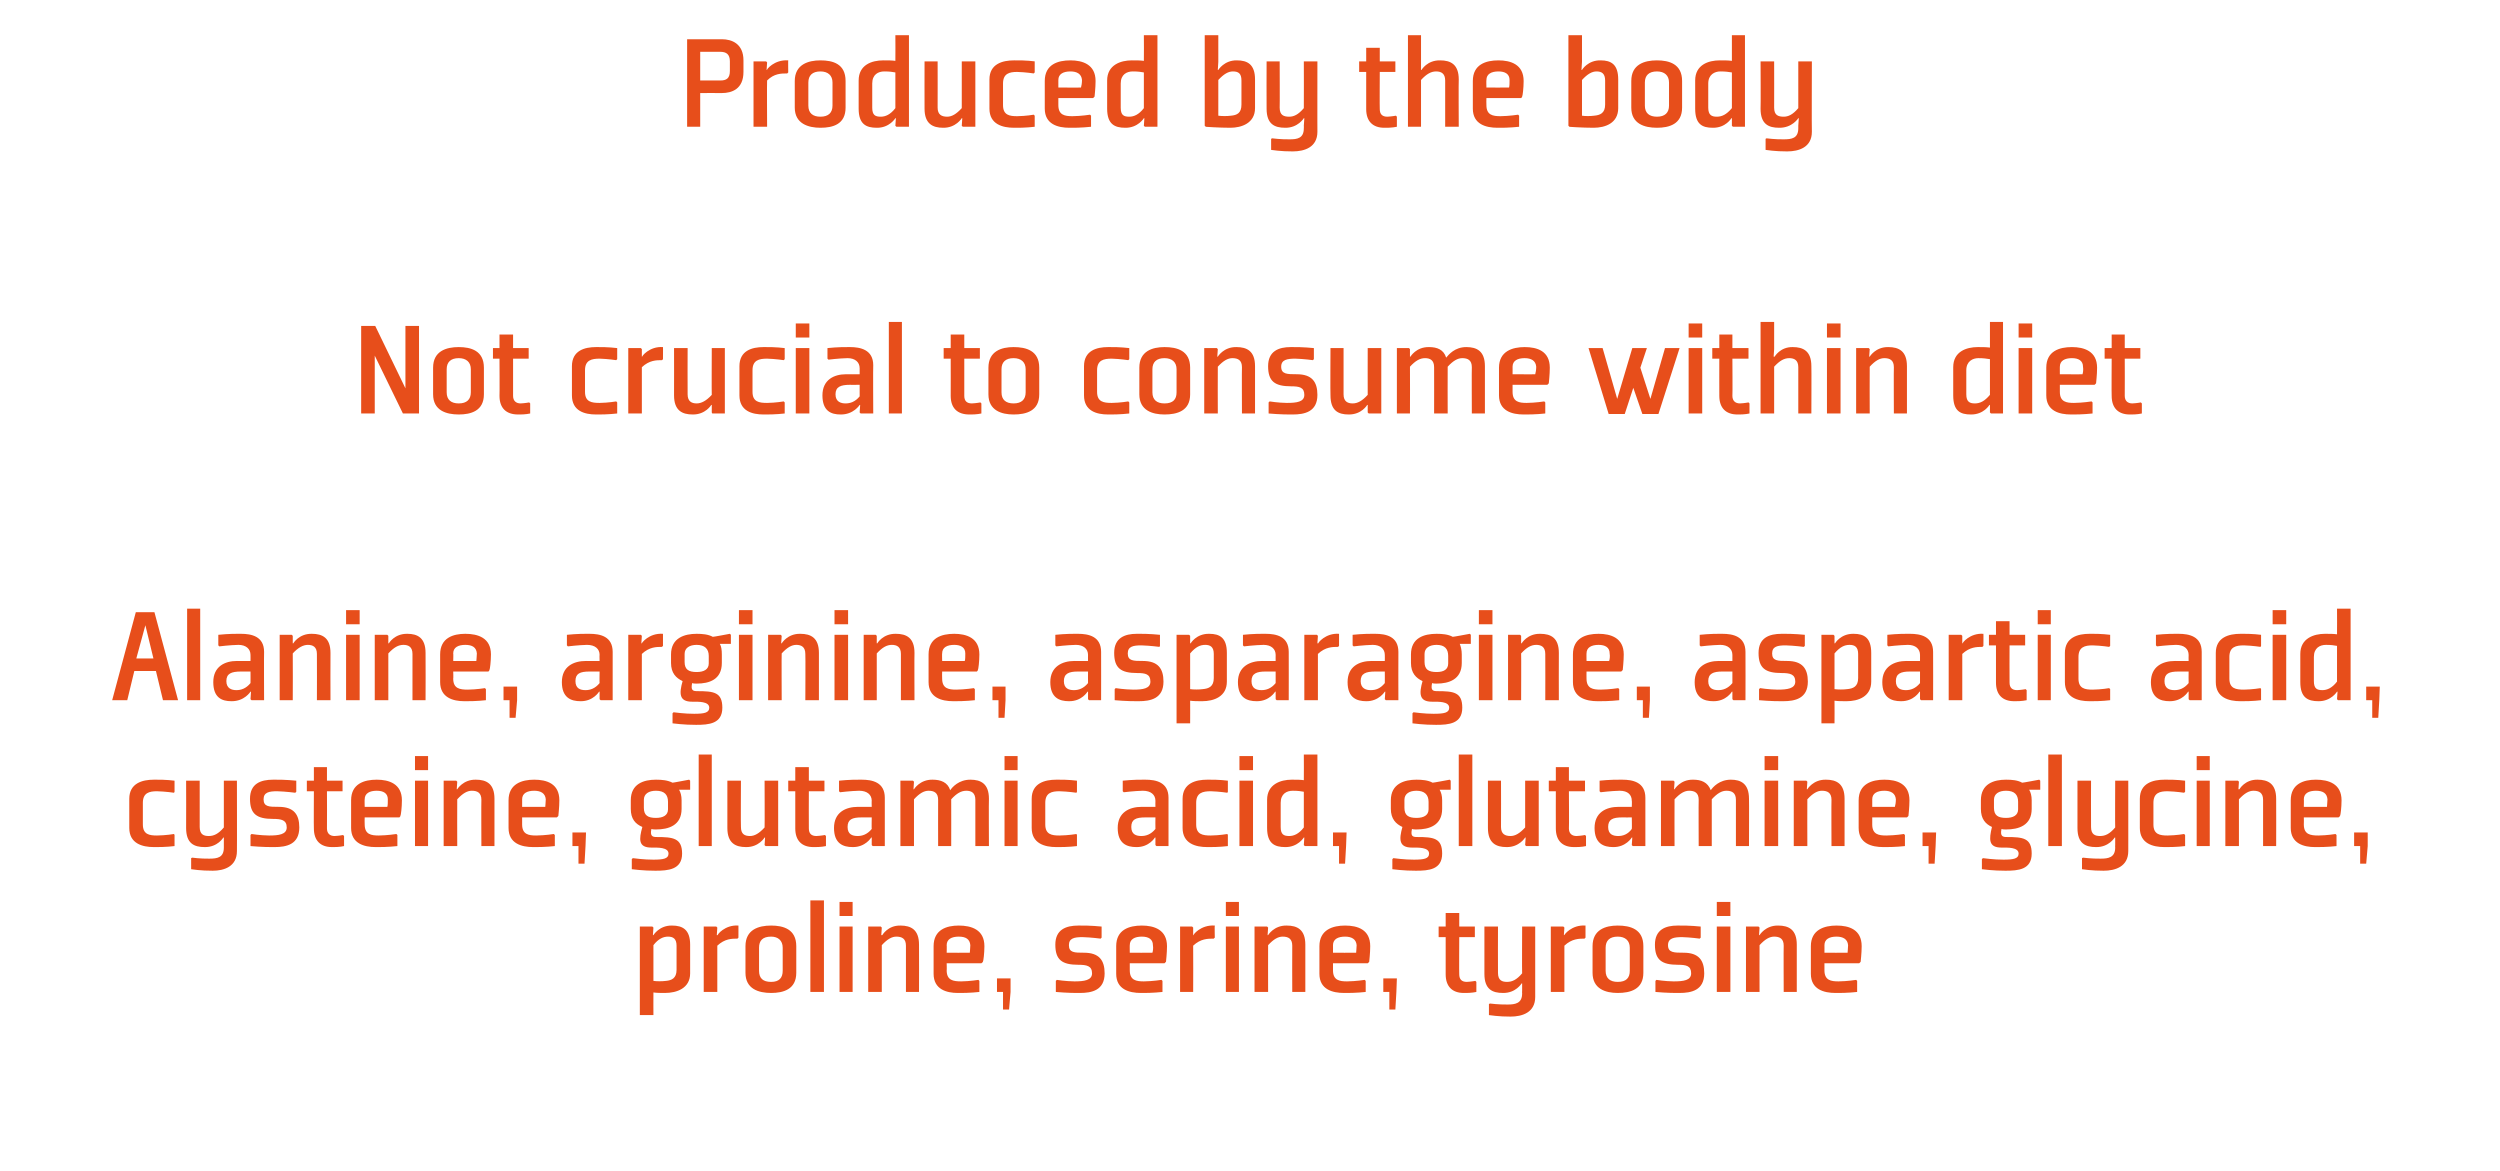 <?xml version="1.0" standalone="no"?><!DOCTYPE svg PUBLIC "-//W3C//DTD SVG 1.1//EN" "http://www.w3.org/Graphics/SVG/1.1/DTD/svg11.dtd"><svg xmlns="http://www.w3.org/2000/svg" version="1.1" width="497px" height="232.7px" viewBox="0 -7 497 232.7" style="top:-7px">  <desc>Produced by the body Not crucial to consume within diet Alanine, arginine, asparagine, aspartic acid, cysteine, gluta...</desc>  <defs/>  <g id="Polygon160754">    <path d="M 129.9 180.9 C 130.9 179.6 131.9 179.2 132.8 179.2 C 133.8 179.2 134.5 179.6 134.5 181 C 134.5 181 134.5 185.8 134.5 185.8 C 134.5 187.5 133.5 187.9 132.4 188 C 131.6 188.1 130.6 188.1 129.9 188 C 129.9 188 129.9 180.9 129.9 180.9 Z M 127.2 194.8 L 129.9 194.8 C 129.9 194.8 129.88 190.33 129.9 190.3 C 130.6 190.4 131.3 190.4 132.2 190.4 C 134.5 190.4 137.2 189.5 137.2 186.5 C 137.2 186.5 137.2 180.8 137.2 180.8 C 137.2 177.8 135.7 177 133.6 177 C 131.07 176.95 129.9 178.9 129.9 178.9 L 129.8 178.9 L 129.9 177.4 L 129.7 177.2 L 127.2 177.2 L 127.2 194.8 Z M 146.6 179.6 C 145.5 179.6 144.1 179.6 142.6 181 C 142.6 181 142.6 190.2 142.6 190.2 L 139.9 190.2 L 139.9 177.2 L 142.4 177.2 L 142.6 177.4 L 142.5 178.9 C 142.5 178.9 142.65 178.88 142.7 178.9 C 142.5 178.9 144.1 176.8 146.8 177 C 146.81 176.95 146.8 179.4 146.8 179.4 C 146.8 179.4 146.62 179.62 146.6 179.6 Z M 155.6 186 C 155.6 187.4 154.9 188.2 153.3 188.2 C 151.7 188.2 150.9 187.5 150.9 186 C 150.9 186 150.9 181.4 150.9 181.4 C 150.9 180 151.6 179.2 153.3 179.2 C 154.7 179.2 155.6 180 155.6 181.4 C 155.6 181.4 155.6 186 155.6 186 Z M 158.3 181.1 C 158.3 177.7 155.7 177 153.3 177 C 150.8 177 148.2 177.8 148.2 181.1 C 148.2 181.1 148.2 186.4 148.2 186.4 C 148.2 189.6 150.8 190.4 153.3 190.4 C 155.7 190.4 158.3 189.7 158.3 186.4 C 158.3 186.4 158.3 181.1 158.3 181.1 Z M 163.8 172 L 163.8 190.2 L 161.1 190.2 L 161.1 172 L 163.8 172 Z M 169.5 175.1 L 166.9 175.1 L 166.9 172.3 L 169.5 172.3 L 169.5 175.1 Z M 169.5 177.2 L 169.5 190.2 L 166.9 190.2 L 166.9 177.2 L 169.5 177.2 Z M 182.7 190.2 L 180.1 190.2 C 180.1 190.2 180.09 181 180.1 181 C 180.1 179.6 179.3 179.2 178.2 179.2 C 177.3 179.2 176.4 179.7 175.3 180.9 C 175.3 180.92 175.3 190.2 175.3 190.2 L 172.6 190.2 L 172.6 177.2 L 175.1 177.2 L 175.3 177.4 L 175.2 178.9 L 175.4 178.9 C 175.4 178.9 176.49 176.95 179 177 C 181.1 177 182.7 177.8 182.7 180.8 C 182.73 180.84 182.7 190.2 182.7 190.2 Z M 188.2 180.9 C 188.24 180.86 188.2 182.4 188.2 182.4 C 188.2 182.4 192.78 182.43 192.8 182.4 C 192.8 182.1 192.9 181.5 192.9 180.9 C 192.8 179.7 192 179.2 190.6 179.2 C 189.2 179.2 188.2 179.7 188.2 180.9 Z M 195.1 184.5 L 188.2 184.5 C 188.2 184.5 188.24 185.87 188.2 185.9 C 188.2 187.9 189.5 188.1 191.1 188.1 C 192.81 188.08 194.5 187.8 194.5 187.8 L 194.7 188 L 194.7 190.2 C 194.7 190.2 192.73 190.44 190.4 190.4 C 188.2 190.4 185.6 189.7 185.6 186.6 C 185.6 186.6 185.6 181.1 185.6 181.1 C 185.6 177.8 188.2 177 190.6 177 C 193.1 177 195.7 177.8 195.7 181.1 C 195.7 182.5 195.5 184.1 195.4 184.2 C 195.42 184.25 195.1 184.5 195.1 184.5 Z M 200.9 190.2 L 200.6 193.7 L 199.4 193.7 L 199.4 190.2 L 198.2 190.2 L 198.2 187.5 L 200.9 187.5 L 200.9 190.2 Z M 209.9 188 L 209.9 190.2 C 209.9 190.2 212.46 190.44 214.7 190.4 C 217 190.4 219.6 189.9 219.6 186.5 C 219.6 183.9 218.5 182.4 215.5 182.4 C 213.6 182.4 212.5 182.4 212.5 180.9 C 212.5 179.5 213.6 179.3 215.2 179.3 C 216.95 179.35 218.8 179.6 218.8 179.6 L 219 179.4 L 219 177.2 C 219 177.2 216.65 176.95 214.4 177 C 211.9 177 209.8 177.8 209.8 180.8 C 209.8 183.8 211.1 184.8 214.4 184.8 C 216 184.8 217.1 185 217.1 186.5 C 217.1 187.9 215.5 188.1 213.6 188.1 C 211.83 188.08 210.1 187.8 210.1 187.8 L 209.9 188 Z M 224.6 180.9 C 224.58 180.86 224.6 182.4 224.6 182.4 C 224.6 182.4 229.12 182.43 229.1 182.4 C 229.2 182.1 229.3 181.5 229.2 180.9 C 229.2 179.7 228.3 179.2 227 179.2 C 225.6 179.2 224.6 179.7 224.6 180.9 Z M 231.5 184.5 L 224.6 184.5 C 224.6 184.5 224.58 185.87 224.6 185.9 C 224.6 187.9 225.9 188.1 227.4 188.1 C 229.15 188.08 230.9 187.8 230.9 187.8 L 231.1 188 L 231.1 190.2 C 231.1 190.2 229.06 190.44 226.8 190.4 C 224.5 190.4 221.9 189.7 221.9 186.6 C 221.9 186.6 221.9 181.1 221.9 181.1 C 221.9 177.8 224.5 177 227 177 C 229.4 177 232 177.8 232 181.1 C 232 182.5 231.8 184.1 231.8 184.2 C 231.76 184.25 231.5 184.5 231.5 184.5 Z M 241.3 179.6 C 240.1 179.6 238.7 179.6 237.2 181 C 237.24 181 237.2 190.2 237.2 190.2 L 234.6 190.2 L 234.6 177.2 L 237 177.2 L 237.2 177.4 L 237.2 178.9 C 237.2 178.9 237.29 178.88 237.3 178.9 C 237.1 178.9 238.7 176.8 241.5 177 C 241.45 176.95 241.5 179.4 241.5 179.4 C 241.5 179.4 241.26 179.62 241.3 179.6 Z M 246.3 175.1 L 243.7 175.1 L 243.7 172.3 L 246.3 172.3 L 246.3 175.1 Z M 246.3 177.2 L 246.3 190.2 L 243.7 190.2 L 243.7 177.2 L 246.3 177.2 Z M 259.5 190.2 L 256.9 190.2 C 256.9 190.2 256.87 181 256.9 181 C 256.9 179.6 256.1 179.2 255 179.2 C 254.1 179.2 253.2 179.7 252.1 180.9 C 252.08 180.92 252.1 190.2 252.1 190.2 L 249.4 190.2 L 249.4 177.2 L 251.9 177.2 L 252.1 177.4 L 252 178.9 L 252.1 178.9 C 252.1 178.9 253.26 176.95 255.8 177 C 257.9 177 259.5 177.8 259.5 180.8 C 259.51 180.84 259.5 190.2 259.5 190.2 Z M 265 180.9 C 265.01 180.86 265 182.4 265 182.4 C 265 182.4 269.56 182.43 269.6 182.4 C 269.6 182.1 269.7 181.5 269.7 180.9 C 269.6 179.7 268.7 179.2 267.4 179.2 C 266 179.2 265 179.7 265 180.9 Z M 271.9 184.5 L 265 184.5 C 265 184.5 265.01 185.87 265 185.9 C 265 187.9 266.3 188.1 267.8 188.1 C 269.58 188.08 271.3 187.8 271.3 187.8 L 271.5 188 L 271.5 190.2 C 271.5 190.2 269.5 190.44 267.2 190.4 C 264.9 190.4 262.3 189.7 262.3 186.6 C 262.3 186.6 262.3 181.1 262.3 181.1 C 262.3 177.8 265 177 267.4 177 C 269.9 177 272.4 177.8 272.4 181.1 C 272.4 182.5 272.2 184.1 272.2 184.2 C 272.2 184.25 271.9 184.5 271.9 184.5 Z M 277.6 190.2 L 277.4 193.7 L 276.2 193.7 L 276.2 190.2 L 275 190.2 L 275 187.5 L 277.7 187.5 L 277.6 190.2 Z M 287.4 186.7 C 287.4 189.1 288.7 190.4 291 190.4 C 292.49 190.44 293.5 190.2 293.5 190.2 L 293.5 188.2 L 293.3 188 C 293.3 188 292.46 188.16 291.6 188.2 C 290.6 188.2 290.1 187.7 290.1 186.7 C 290.06 186.7 290.1 179.3 290.1 179.3 L 293.2 179.3 L 293.2 177.2 L 290.1 177.2 L 290.1 174.5 L 287.4 174.5 L 287.4 177.2 L 286 177.2 L 286 179.3 L 287.4 179.3 C 287.4 179.3 287.39 186.7 287.4 186.7 Z M 297.8 186.4 C 297.8 187.9 298.6 188.2 299.6 188.2 C 300.6 188.2 301.5 187.8 302.6 186.5 C 302.56 186.51 302.6 177.2 302.6 177.2 L 305.2 177.2 C 305.2 177.2 305.2 191.24 305.2 191.2 C 305.2 194.3 302.6 195.1 300.3 195.1 C 298.05 195.12 296 194.8 296 194.8 L 296 192.6 L 296.2 192.5 C 296.2 192.5 297.96 192.73 299.7 192.7 C 301.2 192.7 302.6 192.5 302.6 190.5 C 302.56 190.47 302.6 190 302.6 190 L 302.6 188.5 L 302.5 188.5 C 302.5 188.5 301.35 190.44 298.8 190.4 C 296.7 190.4 295.1 189.7 295.1 186.6 C 295.1 186.59 295.1 177.2 295.1 177.2 L 297.8 177.2 C 297.8 177.2 297.77 186.42 297.8 186.4 Z M 315 179.6 C 313.9 179.6 312.5 179.6 311 181 C 310.99 181 311 190.2 311 190.2 L 308.3 190.2 L 308.3 177.2 L 310.8 177.2 L 311 177.4 L 310.9 178.9 C 310.9 178.9 311.04 178.88 311 178.9 C 310.9 178.9 312.4 176.8 315.2 177 C 315.2 176.95 315.2 179.4 315.2 179.4 C 315.2 179.4 315 179.62 315 179.6 Z M 324 186 C 324 187.4 323.3 188.2 321.6 188.2 C 320.1 188.2 319.2 187.5 319.2 186 C 319.2 186 319.2 181.4 319.2 181.4 C 319.2 180 320 179.2 321.6 179.2 C 323.1 179.2 324 180 324 181.4 C 324 181.4 324 186 324 186 Z M 326.7 181.1 C 326.7 177.7 324.1 177 321.6 177 C 319.2 177 316.6 177.8 316.6 181.1 C 316.6 181.1 316.6 186.4 316.6 186.4 C 316.6 189.6 319.2 190.4 321.6 190.4 C 324.1 190.4 326.7 189.7 326.7 186.4 C 326.7 186.4 326.7 181.1 326.7 181.1 Z M 329.1 188 L 329.1 190.2 C 329.1 190.2 331.63 190.44 333.9 190.4 C 336.2 190.4 338.8 189.9 338.8 186.5 C 338.8 183.9 337.7 182.4 334.7 182.4 C 332.8 182.4 331.6 182.4 331.6 180.9 C 331.6 179.5 332.8 179.3 334.4 179.3 C 336.12 179.35 337.9 179.6 337.9 179.6 L 338.1 179.4 L 338.1 177.2 C 338.1 177.2 335.82 176.95 333.5 177 C 331.1 177 329 177.8 329 180.8 C 329 183.8 330.3 184.8 333.6 184.8 C 335.2 184.8 336.2 185 336.2 186.5 C 336.2 187.9 334.7 188.1 332.7 188.1 C 331 188.08 329.3 187.8 329.3 187.8 L 329.1 188 Z M 344 175.1 L 341.3 175.1 L 341.3 172.3 L 344 172.3 L 344 175.1 Z M 344 177.2 L 344 190.2 L 341.3 190.2 L 341.3 177.2 L 344 177.2 Z M 357.2 190.2 L 354.6 190.2 C 354.6 190.2 354.56 181 354.6 181 C 354.6 179.6 353.8 179.2 352.7 179.2 C 351.8 179.2 350.9 179.7 349.8 180.9 C 349.77 180.92 349.8 190.2 349.8 190.2 L 347.1 190.2 L 347.1 177.2 L 349.6 177.2 L 349.8 177.4 L 349.7 178.9 L 349.8 178.9 C 349.8 178.9 350.96 176.95 353.5 177 C 355.6 177 357.2 177.8 357.2 180.8 C 357.2 180.84 357.2 190.2 357.2 190.2 Z M 362.7 180.9 C 362.71 180.86 362.7 182.4 362.7 182.4 C 362.7 182.4 367.25 182.43 367.3 182.4 C 367.3 182.1 367.4 181.5 367.4 180.9 C 367.3 179.7 366.4 179.2 365.1 179.2 C 363.7 179.2 362.7 179.7 362.7 180.9 Z M 369.6 184.5 L 362.7 184.5 C 362.7 184.5 362.71 185.87 362.7 185.9 C 362.7 187.9 364 188.1 365.5 188.1 C 367.28 188.08 369 187.8 369 187.8 L 369.2 188 L 369.2 190.2 C 369.2 190.2 367.2 190.44 364.9 190.4 C 362.6 190.4 360 189.7 360 186.6 C 360 186.6 360 181.1 360 181.1 C 360 177.8 362.7 177 365.1 177 C 367.6 177 370.1 177.8 370.1 181.1 C 370.1 182.5 369.9 184.1 369.9 184.2 C 369.9 184.25 369.6 184.5 369.6 184.5 Z " stroke="none" fill="#e74e1b"/>  </g>  <g id="Polygon160753">    <path d="M 34.7 150.4 L 34.7 148.2 C 34.7 148.2 32.9 147.95 30.6 148 C 28.3 148 25.7 148.7 25.7 151.8 C 25.7 151.8 25.7 157.6 25.7 157.6 C 25.7 160.7 28.3 161.4 30.6 161.4 C 32.9 161.44 34.7 161.2 34.7 161.2 L 34.7 159 L 34.6 158.8 C 34.6 158.8 32.98 159.08 31.2 159.1 C 29.7 159.1 28.4 158.9 28.4 156.9 C 28.4 156.9 28.4 152.6 28.4 152.6 C 28.4 150.6 29.7 150.3 31.2 150.3 C 32.98 150.35 34.6 150.6 34.6 150.6 L 34.7 150.4 Z M 39.7 157.4 C 39.7 158.9 40.5 159.2 41.5 159.2 C 42.5 159.2 43.4 158.8 44.5 157.5 C 44.49 157.51 44.5 148.2 44.5 148.2 L 47.1 148.2 C 47.1 148.2 47.13 162.24 47.1 162.2 C 47.1 165.3 44.5 166.1 42.3 166.1 C 39.98 166.12 38 165.8 38 165.8 L 38 163.6 L 38.2 163.5 C 38.2 163.5 39.89 163.73 41.6 163.7 C 43.2 163.7 44.5 163.5 44.5 161.5 C 44.49 161.47 44.5 161 44.5 161 L 44.5 159.5 L 44.4 159.5 C 44.4 159.5 43.28 161.44 40.7 161.4 C 38.6 161.4 37 160.7 37 157.6 C 37.03 157.59 37 148.2 37 148.2 L 39.7 148.2 C 39.7 148.2 39.7 157.42 39.7 157.4 Z M 49.8 159 L 49.8 161.2 C 49.8 161.2 52.36 161.44 54.6 161.4 C 56.9 161.4 59.5 160.9 59.5 157.5 C 59.5 154.9 58.4 153.4 55.4 153.4 C 53.5 153.4 52.4 153.4 52.4 151.9 C 52.4 150.5 53.5 150.3 55.1 150.3 C 56.85 150.35 58.7 150.6 58.7 150.6 L 58.9 150.4 L 58.9 148.2 C 58.9 148.2 56.55 147.95 54.3 148 C 51.8 148 49.7 148.8 49.7 151.8 C 49.7 154.8 51 155.8 54.3 155.8 C 55.9 155.8 57 156 57 157.5 C 57 158.9 55.4 159.1 53.5 159.1 C 51.73 159.08 50 158.8 50 158.8 L 49.8 159 Z M 62.4 157.7 C 62.4 160.1 63.7 161.4 66 161.4 C 67.45 161.44 68.4 161.2 68.4 161.2 L 68.4 159.2 L 68.2 159 C 68.2 159 67.42 159.16 66.5 159.2 C 65.6 159.2 65 158.7 65 157.7 C 65.03 157.7 65 150.3 65 150.3 L 68.1 150.3 L 68.1 148.2 L 65 148.2 L 65 145.5 L 62.4 145.5 L 62.4 148.2 L 61 148.2 L 61 150.3 L 62.4 150.3 C 62.4 150.3 62.36 157.7 62.4 157.7 Z M 72.5 151.9 C 72.46 151.86 72.5 153.4 72.5 153.4 C 72.5 153.4 77 153.43 77 153.4 C 77.1 153.1 77.1 152.5 77.1 151.9 C 77.1 150.7 76.2 150.2 74.9 150.2 C 73.5 150.2 72.5 150.7 72.5 151.9 Z M 79.4 155.5 L 72.5 155.5 C 72.5 155.5 72.46 156.87 72.5 156.9 C 72.5 158.9 73.8 159.1 75.3 159.1 C 77.03 159.08 78.8 158.8 78.8 158.8 L 79 159 L 79 161.2 C 79 161.2 76.95 161.44 74.7 161.4 C 72.4 161.4 69.8 160.7 69.8 157.6 C 69.8 157.6 69.8 152.1 69.8 152.1 C 69.8 148.8 72.4 148 74.9 148 C 77.3 148 79.9 148.8 79.9 152.1 C 79.9 153.5 79.7 155.1 79.6 155.2 C 79.64 155.25 79.4 155.5 79.4 155.5 Z M 85.1 146.1 L 82.5 146.1 L 82.5 143.3 L 85.1 143.3 L 85.1 146.1 Z M 85.1 148.2 L 85.1 161.2 L 82.5 161.2 L 82.5 148.2 L 85.1 148.2 Z M 98.3 161.2 L 95.7 161.2 C 95.7 161.2 95.66 152 95.7 152 C 95.7 150.6 94.9 150.2 93.8 150.2 C 92.9 150.2 92 150.7 90.9 151.9 C 90.87 151.92 90.9 161.2 90.9 161.2 L 88.2 161.2 L 88.2 148.2 L 90.7 148.2 L 90.9 148.4 L 90.8 149.9 L 90.9 149.9 C 90.9 149.9 92.06 147.95 94.6 148 C 96.7 148 98.3 148.8 98.3 151.8 C 98.31 151.84 98.3 161.2 98.3 161.2 Z M 103.8 151.9 C 103.81 151.86 103.8 153.4 103.8 153.4 C 103.8 153.4 108.36 153.43 108.4 153.4 C 108.4 153.1 108.5 152.5 108.5 151.9 C 108.4 150.7 107.5 150.2 106.2 150.2 C 104.8 150.2 103.8 150.7 103.8 151.9 Z M 110.7 155.5 L 103.8 155.5 C 103.8 155.5 103.81 156.87 103.8 156.9 C 103.8 158.9 105.1 159.1 106.6 159.1 C 108.38 159.08 110.1 158.8 110.1 158.8 L 110.3 159 L 110.3 161.2 C 110.3 161.2 108.3 161.44 106 161.4 C 103.7 161.4 101.1 160.7 101.1 157.6 C 101.1 157.6 101.1 152.1 101.1 152.1 C 101.1 148.8 103.8 148 106.2 148 C 108.7 148 111.2 148.8 111.2 152.1 C 111.2 153.5 111 155.1 111 155.2 C 111 155.25 110.7 155.5 110.7 155.5 Z M 116.4 161.2 L 116.2 164.7 L 115 164.7 L 115 161.2 L 113.8 161.2 L 113.8 158.5 L 116.5 158.5 L 116.4 161.2 Z M 135.5 152.1 C 135.5 151.2 135.3 150.5 135 150 C 135 149.99 137.2 150 137.2 150 L 137.2 148.2 L 137 148 C 137 148 133.65 148.64 133.7 148.6 C 132.7 148.1 131.6 148 130.4 148 C 128 148 125.4 148.8 125.4 152.1 C 125.4 152.1 125.4 153.8 125.4 153.8 C 125.4 155.8 126.3 156.8 127.7 157.4 C 127 159.9 126.9 161.5 129.5 161.5 C 130.7 161.5 132.9 161.4 132.9 162.7 C 132.9 163.7 131.9 163.9 129.9 163.9 C 128.15 163.92 125.8 163.6 125.8 163.6 L 125.6 163.8 L 125.6 165.8 C 125.6 165.8 128.01 166.12 130.3 166.1 C 132.8 166.1 135.6 165.9 135.6 162.7 C 135.6 159.6 133.8 159.4 130.5 159.4 C 129.7 159.4 129.2 159.2 129.5 157.8 C 129.8 157.9 130.1 157.9 130.4 157.9 C 132.9 157.9 135.5 157.1 135.5 153.8 C 135.5 153.8 135.5 152.1 135.5 152.1 Z M 132.8 153.9 C 132.8 155.1 131.8 155.6 130.4 155.6 C 128.8 155.6 128 155.1 128 153.6 C 128 153.6 128 152 128 152 C 128 150.8 129 150.2 130.4 150.2 C 132.1 150.2 132.8 151 132.8 152.4 C 132.8 152.4 132.8 153.9 132.8 153.9 Z M 141.5 143 L 141.5 161.2 L 138.9 161.2 L 138.9 143 L 141.5 143 Z M 144.6 148.2 L 147.3 148.2 C 147.3 148.2 147.25 157.4 147.3 157.4 C 147.3 158.8 148 159.2 149.1 159.2 C 150 159.2 150.9 158.7 152 157.5 C 152.04 157.48 152 148.2 152 148.2 L 154.7 148.2 L 154.7 161.2 L 152.2 161.2 L 152 161 L 152.1 159.5 L 152 159.5 C 152 159.5 150.86 161.44 148.3 161.4 C 146.2 161.4 144.6 160.6 144.6 157.6 C 144.61 157.56 144.6 148.2 144.6 148.2 Z M 158.1 157.7 C 158.1 160.1 159.4 161.4 161.7 161.4 C 163.19 161.44 164.2 161.2 164.2 161.2 L 164.2 159.2 L 164 159 C 164 159 163.16 159.16 162.3 159.2 C 161.3 159.2 160.8 158.7 160.8 157.7 C 160.77 157.7 160.8 150.3 160.8 150.3 L 163.9 150.3 L 163.9 148.2 L 160.8 148.2 L 160.8 145.5 L 158.1 145.5 L 158.1 148.2 L 156.7 148.2 L 156.7 150.3 L 158.1 150.3 C 158.1 150.3 158.1 157.7 158.1 157.7 Z M 175.9 161.2 L 173.5 161.2 L 173.3 161 L 173.3 159.5 L 173.2 159.5 C 173.2 159.5 172.05 161.44 169.5 161.4 C 167.6 161.4 165.8 160.7 165.8 157.6 C 165.8 154.5 168.1 153.4 170.6 153.4 C 170.59 153.43 173.3 153.4 173.3 153.4 C 173.3 153.4 173.26 152.19 173.3 152.2 C 173.3 151 172.4 150.2 170.8 150.2 C 169.11 150.24 167 150.5 167 150.5 L 166.8 150.3 L 166.8 148.2 C 166.8 148.2 169.03 147.95 171.3 148 C 173.4 148 175.9 148.5 175.9 151.6 C 175.91 151.59 175.9 161.2 175.9 161.2 Z M 173.3 155.5 C 173.3 155.5 171.31 155.52 171.3 155.5 C 169.4 155.5 168.5 155.9 168.5 157.4 C 168.5 158.9 169.5 159.2 170.5 159.2 C 171.4 159.2 172.4 158.9 173.3 157.8 C 173.26 157.78 173.3 155.5 173.3 155.5 Z M 193.9 152 C 193.9 150.6 193.1 150.2 192.1 150.2 C 191.1 150.2 190.2 150.7 189.1 151.9 C 189.12 151.92 189.1 161.2 189.1 161.2 L 186.5 161.2 C 186.5 161.2 186.48 152 186.5 152 C 186.5 150.6 185.7 150.2 184.6 150.2 C 183.7 150.2 182.8 150.7 181.7 151.9 C 181.69 151.92 181.7 161.2 181.7 161.2 L 179 161.2 L 179 148.2 L 181.5 148.2 L 181.7 148.4 L 181.6 149.9 L 181.7 149.9 C 181.7 149.9 182.87 147.95 185.4 148 C 187 148 188.4 148.5 188.9 150.1 C 189.3 149.5 190.6 148 192.9 148 C 195 148 196.6 148.8 196.6 151.8 C 196.55 151.84 196.6 161.2 196.6 161.2 L 193.9 161.2 C 193.9 161.2 193.91 152 193.9 152 Z M 202.3 146.1 L 199.7 146.1 L 199.7 143.3 L 202.3 143.3 L 202.3 146.1 Z M 202.3 148.2 L 202.3 161.2 L 199.7 161.2 L 199.7 148.2 L 202.3 148.2 Z M 214.1 150.4 L 214.1 148.2 C 214.1 148.2 212.3 147.95 210 148 C 207.7 148 205.1 148.7 205.1 151.8 C 205.1 151.8 205.1 157.6 205.1 157.6 C 205.1 160.7 207.7 161.4 210 161.4 C 212.3 161.44 214.1 161.2 214.1 161.2 L 214.1 159 L 214 158.8 C 214 158.8 212.38 159.08 210.6 159.1 C 209.1 159.1 207.8 158.9 207.8 156.9 C 207.8 156.9 207.8 152.6 207.8 152.6 C 207.8 150.6 209.1 150.3 210.6 150.3 C 212.38 150.35 214 150.6 214 150.6 L 214.1 150.4 Z M 232.3 161.2 L 229.9 161.2 L 229.7 161 L 229.7 159.5 L 229.6 159.5 C 229.6 159.5 228.46 161.44 225.9 161.4 C 224 161.4 222.2 160.7 222.2 157.6 C 222.2 154.5 224.5 153.4 227 153.4 C 227 153.43 229.7 153.4 229.7 153.4 C 229.7 153.4 229.67 152.19 229.7 152.2 C 229.7 151 228.8 150.2 227.2 150.2 C 225.51 150.24 223.4 150.5 223.4 150.5 L 223.2 150.3 L 223.2 148.2 C 223.2 148.2 225.43 147.95 227.7 148 C 229.8 148 232.3 148.5 232.3 151.6 C 232.31 151.59 232.3 161.2 232.3 161.2 Z M 229.7 155.5 C 229.7 155.5 227.71 155.52 227.7 155.5 C 225.8 155.5 224.9 155.9 224.9 157.4 C 224.9 158.9 225.9 159.2 226.9 159.2 C 227.8 159.2 228.8 158.9 229.7 157.8 C 229.67 157.78 229.7 155.5 229.7 155.5 Z M 244.1 150.4 L 244.1 148.2 C 244.1 148.2 242.3 147.95 240 148 C 237.7 148 235.1 148.7 235.1 151.8 C 235.1 151.8 235.1 157.6 235.1 157.6 C 235.1 160.7 237.7 161.4 240 161.4 C 242.3 161.44 244.1 161.2 244.1 161.2 L 244.1 159 L 244 158.8 C 244 158.8 242.39 159.08 240.7 159.1 C 239.1 159.1 237.8 158.9 237.8 156.9 C 237.8 156.9 237.8 152.6 237.8 152.6 C 237.8 150.6 239.1 150.3 240.7 150.3 C 242.39 150.35 244 150.6 244 150.6 L 244.1 150.4 Z M 249.1 146.1 L 246.4 146.1 L 246.4 143.3 L 249.1 143.3 L 249.1 146.1 Z M 249.1 148.2 L 249.1 161.2 L 246.4 161.2 L 246.4 148.2 L 249.1 148.2 Z M 259.2 157.5 C 258.2 158.8 257.2 159.2 256.3 159.2 C 255.2 159.2 254.6 158.9 254.6 157.4 C 254.6 157.4 254.6 152.6 254.6 152.6 C 254.6 150.8 255.8 150.2 257 150.2 C 258.1 150.2 258.6 150.3 259.2 150.4 C 259.2 150.4 259.2 157.5 259.2 157.5 Z M 261.9 143 L 259.2 143 C 259.2 143 259.23 148.06 259.2 148.1 C 258.5 148 257.8 148 256.8 148 C 254.6 148 251.9 148.9 251.9 152 C 251.9 152 251.9 157.6 251.9 157.6 C 251.9 160.7 253.4 161.4 255.5 161.4 C 258.02 161.44 259.2 159.5 259.2 159.5 L 259.3 159.5 L 259.2 161 L 259.4 161.2 L 261.9 161.2 L 261.9 143 Z M 267.6 161.2 L 267.4 164.7 L 266.2 164.7 L 266.2 161.2 L 265 161.2 L 265 158.5 L 267.7 158.5 L 267.6 161.2 Z M 286.7 152.1 C 286.7 151.2 286.5 150.5 286.2 150 C 286.18 149.99 288.4 150 288.4 150 L 288.4 148.2 L 288.2 148 C 288.2 148 284.83 148.64 284.8 148.6 C 283.9 148.1 282.7 148 281.6 148 C 279.2 148 276.5 148.8 276.5 152.1 C 276.5 152.1 276.5 153.8 276.5 153.8 C 276.5 155.8 277.5 156.8 278.8 157.4 C 278.1 159.9 278.1 161.5 280.7 161.5 C 281.9 161.5 284.1 161.4 284.1 162.7 C 284.1 163.7 283.1 163.9 281.1 163.9 C 279.33 163.92 277 163.6 277 163.6 L 276.8 163.8 L 276.8 165.8 C 276.8 165.8 279.19 166.12 281.5 166.1 C 284 166.1 286.7 165.9 286.7 162.7 C 286.7 159.6 285 159.4 281.7 159.4 C 280.8 159.4 280.4 159.2 280.7 157.8 C 281 157.9 281.3 157.9 281.6 157.9 C 284.1 157.9 286.7 157.1 286.7 153.8 C 286.7 153.8 286.7 152.1 286.7 152.1 Z M 284 153.9 C 284 155.1 283 155.6 281.6 155.6 C 280 155.6 279.2 155.1 279.2 153.6 C 279.2 153.6 279.2 152 279.2 152 C 279.2 150.8 280.2 150.2 281.6 150.2 C 283.2 150.2 284 151 284 152.4 C 284 152.4 284 153.9 284 153.9 Z M 292.7 143 L 292.7 161.2 L 290 161.2 L 290 143 L 292.7 143 Z M 295.8 148.2 L 298.4 148.2 C 298.4 148.2 298.43 157.4 298.4 157.4 C 298.4 158.8 299.2 159.2 300.3 159.2 C 301.2 159.2 302.1 158.7 303.2 157.5 C 303.22 157.48 303.2 148.2 303.2 148.2 L 305.9 148.2 L 305.9 161.2 L 303.4 161.2 L 303.2 161 L 303.3 159.5 L 303.2 159.5 C 303.2 159.5 302.04 161.44 299.5 161.4 C 297.4 161.4 295.8 160.6 295.8 157.6 C 295.79 157.56 295.8 148.2 295.8 148.2 Z M 309.3 157.7 C 309.3 160.1 310.6 161.4 312.9 161.4 C 314.37 161.44 315.3 161.2 315.3 161.2 L 315.3 159.2 L 315.1 159 C 315.1 159 314.34 159.16 313.4 159.2 C 312.5 159.2 311.9 158.7 311.9 157.7 C 311.95 157.7 311.9 150.3 311.9 150.3 L 315.1 150.3 L 315.1 148.2 L 311.9 148.2 L 311.9 145.5 L 309.3 145.5 L 309.3 148.2 L 307.9 148.2 L 307.9 150.3 L 309.3 150.3 C 309.3 150.3 309.28 157.7 309.3 157.7 Z M 327.1 161.2 L 324.6 161.2 L 324.4 161 L 324.5 159.5 L 324.4 159.5 C 324.4 159.5 323.24 161.44 320.7 161.4 C 318.8 161.4 317 160.7 317 157.6 C 317 154.5 319.3 153.4 321.8 153.4 C 321.78 153.43 324.4 153.4 324.4 153.4 C 324.4 153.4 324.45 152.19 324.4 152.2 C 324.4 151 323.6 150.2 322 150.2 C 320.29 150.24 318.2 150.5 318.2 150.5 L 318 150.3 L 318 148.2 C 318 148.2 320.21 147.95 322.5 148 C 324.6 148 327.1 148.5 327.1 151.6 C 327.09 151.59 327.1 161.2 327.1 161.2 Z M 324.4 155.5 C 324.4 155.5 322.49 155.52 322.5 155.5 C 320.6 155.5 319.7 155.9 319.7 157.4 C 319.7 158.9 320.7 159.2 321.7 159.2 C 322.6 159.2 323.6 158.9 324.4 157.8 C 324.45 157.78 324.4 155.5 324.4 155.5 Z M 345.1 152 C 345.1 150.6 344.3 150.2 343.2 150.2 C 342.3 150.2 341.4 150.7 340.3 151.9 C 340.3 151.92 340.3 161.2 340.3 161.2 L 337.7 161.2 C 337.7 161.2 337.66 152 337.7 152 C 337.7 150.6 336.9 150.2 335.8 150.2 C 334.9 150.2 334 150.7 332.9 151.9 C 332.87 151.92 332.9 161.2 332.9 161.2 L 330.2 161.2 L 330.2 148.2 L 332.7 148.2 L 332.9 148.4 L 332.8 149.9 L 332.9 149.9 C 332.9 149.9 334.05 147.95 336.6 148 C 338.2 148 339.5 148.5 340.1 150.1 C 340.5 149.5 341.8 148 344.1 148 C 346.1 148 347.7 148.8 347.7 151.8 C 347.74 151.84 347.7 161.2 347.7 161.2 L 345.1 161.2 C 345.1 161.2 345.09 152 345.1 152 Z M 353.5 146.1 L 350.8 146.1 L 350.8 143.3 L 353.5 143.3 L 353.5 146.1 Z M 353.5 148.2 L 353.5 161.2 L 350.8 161.2 L 350.8 148.2 L 353.5 148.2 Z M 366.7 161.2 L 364.1 161.2 C 364.1 161.2 364.06 152 364.1 152 C 364.1 150.6 363.3 150.2 362.2 150.2 C 361.3 150.2 360.4 150.7 359.3 151.9 C 359.27 151.92 359.3 161.2 359.3 161.2 L 356.6 161.2 L 356.6 148.2 L 359.1 148.2 L 359.3 148.4 L 359.2 149.9 L 359.3 149.9 C 359.3 149.9 360.45 147.95 363 148 C 365.1 148 366.7 148.8 366.7 151.8 C 366.7 151.84 366.7 161.2 366.7 161.2 Z M 372.2 151.9 C 372.21 151.86 372.2 153.4 372.2 153.4 C 372.2 153.4 376.75 153.43 376.7 153.4 C 376.8 153.1 376.9 152.5 376.9 151.9 C 376.8 150.7 375.9 150.2 374.6 150.2 C 373.2 150.2 372.2 150.7 372.2 151.9 Z M 379.1 155.5 L 372.2 155.5 C 372.2 155.5 372.21 156.87 372.2 156.9 C 372.2 158.9 373.5 159.1 375 159.1 C 376.78 159.08 378.5 158.8 378.5 158.8 L 378.7 159 L 378.7 161.2 C 378.7 161.2 376.69 161.44 374.4 161.4 C 372.1 161.4 369.5 160.7 369.5 157.6 C 369.5 157.6 369.5 152.1 369.5 152.1 C 369.5 148.8 372.2 148 374.6 148 C 377.1 148 379.6 148.8 379.6 152.1 C 379.6 153.5 379.4 155.1 379.4 155.2 C 379.39 155.25 379.1 155.5 379.1 155.5 Z M 384.8 161.2 L 384.6 164.7 L 383.4 164.7 L 383.4 161.2 L 382.2 161.2 L 382.2 158.5 L 384.9 158.5 L 384.8 161.2 Z M 403.9 152.1 C 403.9 151.2 403.7 150.5 403.4 150 C 403.4 149.99 405.6 150 405.6 150 L 405.6 148.2 L 405.4 148 C 405.4 148 402.05 148.64 402 148.6 C 401.1 148.1 400 148 398.8 148 C 396.4 148 393.8 148.8 393.8 152.1 C 393.8 152.1 393.8 153.8 393.8 153.8 C 393.8 155.8 394.7 156.8 396 157.4 C 395.4 159.9 395.3 161.5 397.9 161.5 C 399.1 161.5 401.3 161.4 401.3 162.7 C 401.3 163.7 400.3 163.9 398.3 163.9 C 396.54 163.92 394.2 163.6 394.2 163.6 L 394 163.8 L 394 165.8 C 394 165.8 396.4 166.12 398.7 166.1 C 401.2 166.1 403.9 165.9 403.9 162.7 C 403.9 159.6 402.2 159.4 398.9 159.4 C 398.1 159.4 397.6 159.2 397.9 157.8 C 398.2 157.9 398.5 157.9 398.8 157.9 C 401.3 157.9 403.9 157.1 403.9 153.8 C 403.9 153.8 403.9 152.1 403.9 152.1 Z M 401.2 153.9 C 401.2 155.1 400.2 155.6 398.8 155.6 C 397.2 155.6 396.4 155.1 396.4 153.6 C 396.4 153.6 396.4 152 396.4 152 C 396.4 150.8 397.4 150.2 398.8 150.2 C 400.5 150.2 401.2 151 401.2 152.4 C 401.2 152.4 401.2 153.9 401.2 153.9 Z M 409.9 143 L 409.9 161.2 L 407.2 161.2 L 407.2 143 L 409.9 143 Z M 415.7 157.4 C 415.7 158.9 416.5 159.2 417.5 159.2 C 418.5 159.2 419.4 158.8 420.5 157.5 C 420.46 157.51 420.5 148.2 420.5 148.2 L 423.1 148.2 C 423.1 148.2 423.11 162.24 423.1 162.2 C 423.1 165.3 420.5 166.1 418.2 166.1 C 415.95 166.12 413.9 165.8 413.9 165.8 L 413.9 163.6 L 414.1 163.5 C 414.1 163.5 415.87 163.73 417.6 163.7 C 419.1 163.7 420.5 163.5 420.5 161.5 C 420.46 161.47 420.5 161 420.5 161 L 420.5 159.5 L 420.4 159.5 C 420.4 159.5 419.25 161.44 416.7 161.4 C 414.6 161.4 413 160.7 413 157.6 C 413 157.59 413 148.2 413 148.2 L 415.7 148.2 C 415.7 148.2 415.67 157.42 415.7 157.4 Z M 434.4 150.4 L 434.4 148.2 C 434.4 148.2 432.55 147.95 430.3 148 C 428 148 425.4 148.7 425.4 151.8 C 425.4 151.8 425.4 157.6 425.4 157.6 C 425.4 160.7 428 161.4 430.3 161.4 C 432.55 161.44 434.4 161.2 434.4 161.2 L 434.4 159 L 434.2 158.8 C 434.2 158.8 432.63 159.08 430.9 159.1 C 429.4 159.1 428.1 158.9 428.1 156.9 C 428.1 156.9 428.1 152.6 428.1 152.6 C 428.1 150.6 429.4 150.3 430.9 150.3 C 432.63 150.35 434.2 150.6 434.2 150.6 L 434.4 150.4 Z M 439.3 146.1 L 436.7 146.1 L 436.7 143.3 L 439.3 143.3 L 439.3 146.1 Z M 439.3 148.2 L 439.3 161.2 L 436.7 161.2 L 436.7 148.2 L 439.3 148.2 Z M 452.5 161.2 L 449.9 161.2 C 449.9 161.2 449.89 152 449.9 152 C 449.9 150.6 449.1 150.2 448 150.2 C 447.1 150.2 446.2 150.7 445.1 151.9 C 445.1 151.92 445.1 161.2 445.1 161.2 L 442.4 161.2 L 442.4 148.2 L 444.9 148.2 L 445.1 148.4 L 445 149.9 L 445.2 149.9 C 445.2 149.9 446.28 147.95 448.8 148 C 450.9 148 452.5 148.8 452.5 151.8 C 452.53 151.84 452.5 161.2 452.5 161.2 Z M 458 151.9 C 458.04 151.86 458 153.4 458 153.4 C 458 153.4 462.58 153.43 462.6 153.4 C 462.6 153.1 462.7 152.5 462.7 151.9 C 462.6 150.7 461.8 150.2 460.4 150.2 C 459 150.2 458 150.7 458 151.9 Z M 464.9 155.5 L 458 155.5 C 458 155.5 458.04 156.87 458 156.9 C 458 158.9 459.3 159.1 460.9 159.1 C 462.61 159.08 464.3 158.8 464.3 158.8 L 464.5 159 L 464.5 161.2 C 464.5 161.2 462.53 161.44 460.2 161.4 C 458 161.4 455.4 160.7 455.4 157.6 C 455.4 157.6 455.4 152.1 455.4 152.1 C 455.4 148.8 458 148 460.4 148 C 462.9 148 465.5 148.8 465.5 152.1 C 465.5 153.5 465.3 155.1 465.2 155.2 C 465.22 155.25 464.9 155.5 464.9 155.5 Z M 470.7 161.2 L 470.4 164.7 L 469.2 164.7 L 469.2 161.2 L 468 161.2 L 468 158.5 L 470.7 158.5 L 470.7 161.2 Z " stroke="none" fill="#e74e1b"/>  </g>  <g id="Polygon160752">    <path d="M 30.7 114.7 L 35.4 132.2 L 32.4 132.2 L 31 126.4 L 26.7 126.4 L 25.3 132.2 L 22.3 132.2 L 27 114.7 L 30.7 114.7 Z M 27.1 123.9 L 30.5 123.9 L 28.9 117.3 L 27.1 123.9 Z M 39.8 114 L 39.8 132.2 L 37.2 132.2 L 37.2 114 L 39.8 114 Z M 52.5 132.2 L 50 132.2 L 49.8 132 L 49.9 130.5 L 49.8 130.5 C 49.8 130.5 48.61 132.44 46 132.4 C 44.1 132.4 42.4 131.7 42.4 128.6 C 42.4 125.5 44.7 124.4 47.1 124.4 C 47.15 124.43 49.8 124.4 49.8 124.4 C 49.8 124.4 49.82 123.19 49.8 123.2 C 49.8 122 48.9 121.2 47.4 121.2 C 45.66 121.24 43.6 121.5 43.6 121.5 L 43.4 121.3 L 43.4 119.2 C 43.4 119.2 45.58 118.95 47.9 119 C 50 119 52.5 119.5 52.5 122.6 C 52.46 122.59 52.5 132.2 52.5 132.2 Z M 49.8 126.5 C 49.8 126.5 47.86 126.52 47.9 126.5 C 46 126.5 45 126.9 45 128.4 C 45 129.9 46.1 130.2 47 130.2 C 47.9 130.2 48.9 129.9 49.8 128.8 C 49.82 128.78 49.8 126.5 49.8 126.5 Z M 65.7 132.2 L 63 132.2 C 63 132.2 63.03 123 63 123 C 63 121.6 62.2 121.2 61.2 121.2 C 60.3 121.2 59.3 121.7 58.2 122.9 C 58.24 122.92 58.2 132.2 58.2 132.2 L 55.6 132.2 L 55.6 119.2 L 58 119.2 L 58.2 119.4 L 58.2 120.9 L 58.3 120.9 C 58.3 120.9 59.42 118.95 62 119 C 64.1 119 65.7 119.8 65.7 122.8 C 65.67 122.84 65.7 132.2 65.7 132.2 Z M 71.5 117.1 L 68.8 117.1 L 68.8 114.3 L 71.5 114.3 L 71.5 117.1 Z M 71.5 119.2 L 71.5 132.2 L 68.8 132.2 L 68.8 119.2 L 71.5 119.2 Z M 84.6 132.2 L 82 132.2 C 82 132.2 82 123 82 123 C 82 121.6 81.2 121.2 80.2 121.2 C 79.2 121.2 78.3 121.7 77.2 122.9 C 77.21 122.92 77.2 132.2 77.2 132.2 L 74.5 132.2 L 74.5 119.2 L 77 119.2 L 77.2 119.4 L 77.2 120.9 L 77.3 120.9 C 77.3 120.9 78.39 118.95 81 119 C 83 119 84.6 119.8 84.6 122.8 C 84.64 122.84 84.6 132.2 84.6 132.2 Z M 90.1 122.9 C 90.15 122.86 90.1 124.4 90.1 124.4 C 90.1 124.4 94.69 124.43 94.7 124.4 C 94.7 124.1 94.8 123.5 94.8 122.9 C 94.7 121.7 93.9 121.2 92.5 121.2 C 91.1 121.2 90.1 121.7 90.1 122.9 Z M 97.1 126.5 L 90.1 126.5 C 90.1 126.5 90.15 127.87 90.1 127.9 C 90.1 129.9 91.4 130.1 93 130.1 C 94.72 130.08 96.4 129.8 96.4 129.8 L 96.6 130 L 96.6 132.2 C 96.6 132.2 94.63 132.44 92.3 132.4 C 90.1 132.4 87.5 131.7 87.5 128.6 C 87.5 128.6 87.5 123.1 87.5 123.1 C 87.5 119.8 90.1 119 92.5 119 C 95 119 97.6 119.8 97.6 123.1 C 97.6 124.5 97.4 126.1 97.3 126.2 C 97.33 126.25 97.1 126.5 97.1 126.5 Z M 102.8 132.2 L 102.5 135.7 L 101.3 135.7 L 101.3 132.2 L 100.1 132.2 L 100.1 129.5 L 102.8 129.5 L 102.8 132.2 Z M 121.8 132.2 L 119.4 132.2 L 119.2 132 L 119.2 130.5 L 119.1 130.5 C 119.1 130.5 117.95 132.44 115.4 132.4 C 113.5 132.4 111.7 131.7 111.7 128.6 C 111.7 125.5 114 124.4 116.5 124.4 C 116.49 124.43 119.2 124.4 119.2 124.4 C 119.2 124.4 119.16 123.19 119.2 123.2 C 119.2 122 118.3 121.2 116.7 121.2 C 115 121.24 112.9 121.5 112.9 121.5 L 112.7 121.3 L 112.7 119.2 C 112.7 119.2 114.92 118.95 117.2 119 C 119.3 119 121.8 119.5 121.8 122.6 C 121.8 122.59 121.8 132.2 121.8 132.2 Z M 119.2 126.5 C 119.2 126.5 117.21 126.52 117.2 126.5 C 115.3 126.5 114.4 126.9 114.4 128.4 C 114.4 129.9 115.4 130.2 116.4 130.2 C 117.3 130.2 118.3 129.9 119.2 128.8 C 119.16 128.78 119.2 126.5 119.2 126.5 Z M 131.6 121.6 C 130.5 121.6 129.1 121.6 127.6 123 C 127.58 123 127.6 132.2 127.6 132.2 L 124.9 132.2 L 124.9 119.2 L 127.4 119.2 L 127.6 119.4 L 127.5 120.9 C 127.5 120.9 127.64 120.88 127.6 120.9 C 127.5 120.9 129 118.8 131.8 119 C 131.8 118.95 131.8 121.4 131.8 121.4 C 131.8 121.4 131.6 121.62 131.6 121.6 Z M 143.5 123.1 C 143.5 122.2 143.4 121.5 143.1 121 C 143.08 120.99 145.3 121 145.3 121 L 145.3 119.2 L 145.1 119 C 145.1 119 141.73 119.64 141.7 119.6 C 140.8 119.1 139.6 119 138.5 119 C 136.1 119 133.4 119.8 133.4 123.1 C 133.4 123.1 133.4 124.8 133.4 124.8 C 133.4 126.8 134.4 127.8 135.7 128.4 C 135 130.9 135 132.5 137.6 132.5 C 138.8 132.5 141 132.4 141 133.7 C 141 134.7 140 134.9 138 134.9 C 136.23 134.92 133.9 134.6 133.9 134.6 L 133.7 134.8 L 133.7 136.8 C 133.7 136.8 136.09 137.12 138.4 137.1 C 140.9 137.1 143.6 136.9 143.6 133.7 C 143.6 130.6 141.9 130.4 138.6 130.4 C 137.7 130.4 137.3 130.2 137.6 128.8 C 137.9 128.9 138.2 128.9 138.5 128.9 C 141 128.9 143.5 128.1 143.5 124.8 C 143.5 124.8 143.5 123.1 143.5 123.1 Z M 140.9 124.9 C 140.9 126.1 139.9 126.6 138.5 126.6 C 136.9 126.6 136.1 126.1 136.1 124.6 C 136.1 124.6 136.1 123 136.1 123 C 136.1 121.8 137.1 121.2 138.5 121.2 C 140.1 121.2 140.9 122 140.9 123.4 C 140.9 123.4 140.9 124.9 140.9 124.9 Z M 149.6 117.1 L 146.9 117.1 L 146.9 114.3 L 149.6 114.3 L 149.6 117.1 Z M 149.6 119.2 L 149.6 132.2 L 146.9 132.2 L 146.9 119.2 L 149.6 119.2 Z M 162.8 132.2 L 160.1 132.2 C 160.1 132.2 160.15 123 160.1 123 C 160.1 121.6 159.3 121.2 158.3 121.2 C 157.4 121.2 156.5 121.7 155.4 122.9 C 155.36 122.92 155.4 132.2 155.4 132.2 L 152.7 132.2 L 152.7 119.2 L 155.2 119.2 L 155.4 119.4 L 155.3 120.9 L 155.4 120.9 C 155.4 120.9 156.54 118.95 159.1 119 C 161.2 119 162.8 119.8 162.8 122.8 C 162.79 122.84 162.8 132.2 162.8 132.2 Z M 168.6 117.1 L 165.9 117.1 L 165.9 114.3 L 168.6 114.3 L 168.6 117.1 Z M 168.6 119.2 L 168.6 132.2 L 165.9 132.2 L 165.9 119.2 L 168.6 119.2 Z M 181.8 132.2 L 179.1 132.2 C 179.1 132.2 179.11 123 179.1 123 C 179.1 121.6 178.3 121.2 177.3 121.2 C 176.3 121.2 175.4 121.7 174.3 122.9 C 174.32 122.92 174.3 132.2 174.3 132.2 L 171.7 132.2 L 171.7 119.2 L 174.1 119.2 L 174.3 119.4 L 174.3 120.9 L 174.4 120.9 C 174.4 120.9 175.51 118.95 178.1 119 C 180.2 119 181.8 119.8 181.8 122.8 C 181.76 122.84 181.8 132.2 181.8 132.2 Z M 187.3 122.9 C 187.26 122.86 187.3 124.4 187.3 124.4 C 187.3 124.4 191.81 124.43 191.8 124.4 C 191.9 124.1 191.9 123.5 191.9 122.9 C 191.9 121.7 191 121.2 189.7 121.2 C 188.3 121.2 187.3 121.7 187.3 122.9 Z M 194.2 126.5 L 187.3 126.5 C 187.3 126.5 187.26 127.87 187.3 127.9 C 187.3 129.9 188.6 130.1 190.1 130.1 C 191.83 130.08 193.6 129.8 193.6 129.8 L 193.8 130 L 193.8 132.2 C 193.8 132.2 191.75 132.44 189.5 132.4 C 187.2 132.4 184.6 131.7 184.6 128.6 C 184.6 128.6 184.6 123.1 184.6 123.1 C 184.6 119.8 187.2 119 189.7 119 C 192.1 119 194.7 119.8 194.7 123.1 C 194.7 124.5 194.5 126.1 194.4 126.2 C 194.45 126.25 194.2 126.5 194.2 126.5 Z M 199.9 132.2 L 199.7 135.7 L 198.5 135.7 L 198.5 132.2 L 197.3 132.2 L 197.3 129.5 L 199.9 129.5 L 199.9 132.2 Z M 218.9 132.2 L 216.5 132.2 L 216.3 132 L 216.3 130.5 L 216.2 130.5 C 216.2 130.5 215.07 132.44 212.5 132.4 C 210.6 132.4 208.8 131.7 208.8 128.6 C 208.8 125.5 211.2 124.4 213.6 124.4 C 213.61 124.43 216.3 124.4 216.3 124.4 C 216.3 124.4 216.28 123.19 216.3 123.2 C 216.3 122 215.4 121.2 213.9 121.2 C 212.12 121.24 210 121.5 210 121.5 L 209.8 121.3 L 209.8 119.2 C 209.8 119.2 212.04 118.95 214.3 119 C 216.4 119 218.9 119.5 218.9 122.6 C 218.92 122.59 218.9 132.2 218.9 132.2 Z M 216.3 126.5 C 216.3 126.5 214.32 126.52 214.3 126.5 C 212.5 126.5 211.5 126.9 211.5 128.4 C 211.5 129.9 212.5 130.2 213.5 130.2 C 214.4 130.2 215.4 129.9 216.3 128.8 C 216.28 128.78 216.3 126.5 216.3 126.5 Z M 221.6 130 L 221.6 132.2 C 221.6 132.2 224.15 132.44 226.4 132.4 C 228.7 132.4 231.3 131.9 231.3 128.5 C 231.3 125.9 230.2 124.4 227.2 124.4 C 225.3 124.4 224.2 124.4 224.2 122.9 C 224.2 121.5 225.3 121.3 226.9 121.3 C 228.64 121.35 230.5 121.6 230.5 121.6 L 230.6 121.4 L 230.6 119.2 C 230.6 119.2 228.33 118.95 226 119 C 223.6 119 221.5 119.8 221.5 122.8 C 221.5 125.8 222.8 126.8 226.1 126.8 C 227.7 126.8 228.7 127 228.7 128.5 C 228.7 129.9 227.2 130.1 225.3 130.1 C 223.52 130.08 221.8 129.8 221.8 129.8 L 221.6 130 Z M 236.6 122.9 C 237.7 121.6 238.6 121.2 239.6 121.2 C 240.6 121.2 241.3 121.6 241.3 123 C 241.3 123 241.3 127.8 241.3 127.8 C 241.3 129.5 240.3 129.9 239.1 130 C 238.4 130.1 237.3 130.1 236.6 130 C 236.6 130 236.6 122.9 236.6 122.9 Z M 233.9 136.8 L 236.6 136.8 C 236.6 136.8 236.62 132.33 236.6 132.3 C 237.3 132.4 238.1 132.4 239 132.4 C 241.3 132.4 243.9 131.5 243.9 128.5 C 243.9 128.5 243.9 122.8 243.9 122.8 C 243.9 119.8 242.5 119 240.4 119 C 237.8 118.95 236.7 120.9 236.7 120.9 L 236.6 120.9 L 236.6 119.4 L 236.4 119.2 L 233.9 119.2 L 233.9 136.8 Z M 256.2 132.2 L 253.8 132.2 L 253.6 132 L 253.6 130.5 L 253.5 130.5 C 253.5 130.5 252.37 132.44 249.8 132.4 C 247.9 132.4 246.1 131.7 246.1 128.6 C 246.1 125.5 248.5 124.4 250.9 124.4 C 250.91 124.43 253.6 124.4 253.6 124.4 C 253.6 124.4 253.58 123.19 253.6 123.2 C 253.6 122 252.7 121.2 251.2 121.2 C 249.42 121.24 247.3 121.5 247.3 121.5 L 247.1 121.3 L 247.1 119.2 C 247.1 119.2 249.34 118.95 251.6 119 C 253.7 119 256.2 119.5 256.2 122.6 C 256.22 122.59 256.2 132.2 256.2 132.2 Z M 253.6 126.5 C 253.6 126.5 251.62 126.52 251.6 126.5 C 249.8 126.5 248.8 126.9 248.8 128.4 C 248.8 129.9 249.8 130.2 250.8 130.2 C 251.7 130.2 252.7 129.9 253.6 128.8 C 253.58 128.78 253.6 126.5 253.6 126.5 Z M 266 121.6 C 264.9 121.6 263.5 121.6 262 123 C 262 123 262 132.2 262 132.2 L 259.3 132.2 L 259.3 119.2 L 261.8 119.2 L 262 119.4 L 261.9 120.9 C 261.9 120.9 262.06 120.88 262.1 120.9 C 261.9 120.9 263.5 118.8 266.2 119 C 266.21 118.95 266.2 121.4 266.2 121.4 C 266.2 121.4 266.02 121.62 266 121.6 Z M 278 132.2 L 275.5 132.2 L 275.3 132 L 275.4 130.5 L 275.3 130.5 C 275.3 130.5 274.11 132.44 271.6 132.4 C 269.7 132.4 267.9 131.7 267.9 128.6 C 267.9 125.5 270.2 124.4 272.7 124.4 C 272.65 124.43 275.3 124.4 275.3 124.4 C 275.3 124.4 275.32 123.19 275.3 123.2 C 275.3 122 274.4 121.2 272.9 121.2 C 271.17 121.24 269.1 121.5 269.1 121.5 L 268.9 121.3 L 268.9 119.2 C 268.9 119.2 271.08 118.95 273.4 119 C 275.5 119 278 119.5 278 122.6 C 277.97 122.59 278 132.2 278 132.2 Z M 275.3 126.5 C 275.3 126.5 273.37 126.52 273.4 126.5 C 271.5 126.5 270.5 126.9 270.5 128.4 C 270.5 129.9 271.6 130.2 272.5 130.2 C 273.5 130.2 274.4 129.9 275.3 128.8 C 275.32 128.78 275.3 126.5 275.3 126.5 Z M 290.6 123.1 C 290.6 122.2 290.4 121.5 290.2 121 C 290.16 120.99 292.4 121 292.4 121 L 292.4 119.2 L 292.2 119 C 292.2 119 288.81 119.64 288.8 119.6 C 287.9 119.1 286.7 119 285.6 119 C 283.1 119 280.5 119.8 280.5 123.1 C 280.5 123.1 280.5 124.8 280.5 124.8 C 280.5 126.8 281.5 127.8 282.8 128.4 C 282.1 130.9 282.1 132.5 284.7 132.5 C 285.9 132.5 288.1 132.4 288.1 133.7 C 288.1 134.7 287.1 134.9 285 134.9 C 283.31 134.92 281 134.6 281 134.6 L 280.8 134.8 L 280.8 136.8 C 280.8 136.8 283.17 137.12 285.5 137.1 C 288 137.1 290.7 136.9 290.7 133.7 C 290.7 130.6 289 130.4 285.7 130.4 C 284.8 130.4 284.4 130.2 284.7 128.8 C 285 128.9 285.3 128.9 285.6 128.9 C 288 128.9 290.6 128.1 290.6 124.8 C 290.6 124.8 290.6 123.1 290.6 123.1 Z M 287.9 124.9 C 287.9 126.1 287 126.6 285.6 126.6 C 284 126.6 283.2 126.1 283.2 124.6 C 283.2 124.6 283.2 123 283.2 123 C 283.2 121.8 284.2 121.2 285.6 121.2 C 287.2 121.2 287.9 122 287.9 123.4 C 287.9 123.4 287.9 124.9 287.9 124.9 Z M 296.7 117.1 L 294 117.1 L 294 114.3 L 296.7 114.3 L 296.7 117.1 Z M 296.7 119.2 L 296.7 132.2 L 294 132.2 L 294 119.2 L 296.7 119.2 Z M 309.9 132.2 L 307.2 132.2 C 307.2 132.2 307.23 123 307.2 123 C 307.2 121.6 306.4 121.2 305.4 121.2 C 304.4 121.2 303.5 121.7 302.4 122.9 C 302.44 122.92 302.4 132.2 302.4 132.2 L 299.8 132.2 L 299.8 119.2 L 302.2 119.2 L 302.4 119.4 L 302.4 120.9 L 302.5 120.9 C 302.5 120.9 303.62 118.95 306.2 119 C 308.3 119 309.9 119.8 309.9 122.8 C 309.87 122.84 309.9 132.2 309.9 132.2 Z M 315.4 122.9 C 315.38 122.86 315.4 124.4 315.4 124.4 C 315.4 124.4 319.92 124.43 319.9 124.4 C 320 124.1 320.1 123.5 320 122.9 C 320 121.7 319.1 121.2 317.8 121.2 C 316.4 121.2 315.4 121.7 315.4 122.9 Z M 322.3 126.5 L 315.4 126.5 C 315.4 126.5 315.38 127.87 315.4 127.9 C 315.4 129.9 316.7 130.1 318.2 130.1 C 319.95 130.08 321.7 129.8 321.7 129.8 L 321.9 130 L 321.9 132.2 C 321.9 132.2 319.86 132.44 317.6 132.4 C 315.3 132.4 312.7 131.7 312.7 128.6 C 312.7 128.6 312.7 123.1 312.7 123.1 C 312.7 119.8 315.3 119 317.8 119 C 320.2 119 322.8 119.8 322.8 123.1 C 322.8 124.5 322.6 126.1 322.6 126.2 C 322.56 126.25 322.3 126.5 322.3 126.5 Z M 328 132.2 L 327.8 135.7 L 326.6 135.7 L 326.6 132.2 L 325.4 132.2 L 325.4 129.5 L 328 129.5 L 328 132.2 Z M 347 132.2 L 344.6 132.2 L 344.4 132 L 344.4 130.5 L 344.3 130.5 C 344.3 130.5 343.18 132.44 340.6 132.4 C 338.7 132.4 336.9 131.7 336.9 128.6 C 336.9 125.5 339.3 124.4 341.7 124.4 C 341.72 124.43 344.4 124.4 344.4 124.4 C 344.4 124.4 344.39 123.19 344.4 123.2 C 344.4 122 343.5 121.2 342 121.2 C 340.23 121.24 338.1 121.5 338.1 121.5 L 337.9 121.3 L 337.9 119.2 C 337.9 119.2 340.15 118.95 342.4 119 C 344.5 119 347 119.5 347 122.6 C 347.03 122.59 347 132.2 347 132.2 Z M 344.4 126.5 C 344.4 126.5 342.44 126.52 342.4 126.5 C 340.6 126.5 339.6 126.9 339.6 128.4 C 339.6 129.9 340.6 130.2 341.6 130.2 C 342.5 130.2 343.5 129.9 344.4 128.8 C 344.39 128.78 344.4 126.5 344.4 126.5 Z M 349.7 130 L 349.7 132.2 C 349.7 132.2 352.26 132.44 354.5 132.4 C 356.8 132.4 359.4 131.9 359.4 128.5 C 359.4 125.9 358.3 124.4 355.3 124.4 C 353.4 124.4 352.3 124.4 352.3 122.9 C 352.3 121.5 353.4 121.3 355 121.3 C 356.75 121.35 358.6 121.6 358.6 121.6 L 358.8 121.4 L 358.8 119.2 C 358.8 119.2 356.45 118.95 354.2 119 C 351.7 119 349.6 119.8 349.6 122.8 C 349.6 125.8 350.9 126.8 354.2 126.8 C 355.8 126.8 356.9 127 356.9 128.5 C 356.9 129.9 355.3 130.1 353.4 130.1 C 351.63 130.08 349.9 129.8 349.9 129.8 L 349.7 130 Z M 364.7 122.9 C 365.8 121.6 366.7 121.2 367.7 121.2 C 368.7 121.2 369.4 121.6 369.4 123 C 369.4 123 369.4 127.8 369.4 127.8 C 369.4 129.5 368.4 129.9 367.2 130 C 366.5 130.1 365.4 130.1 364.7 130 C 364.7 130 364.7 122.9 364.7 122.9 Z M 362.1 136.8 L 364.7 136.8 C 364.7 136.8 364.73 132.33 364.7 132.3 C 365.4 132.4 366.2 132.4 367.1 132.4 C 369.4 132.4 372 131.5 372 128.5 C 372 128.5 372 122.8 372 122.8 C 372 119.8 370.6 119 368.5 119 C 365.92 118.95 364.8 120.9 364.8 120.9 L 364.7 120.9 L 364.7 119.4 L 364.5 119.2 L 362.1 119.2 L 362.1 136.8 Z M 384.3 132.2 L 381.9 132.2 L 381.7 132 L 381.7 130.5 L 381.6 130.5 C 381.6 130.5 380.48 132.44 377.9 132.4 C 376 132.4 374.2 131.7 374.2 128.6 C 374.2 125.5 376.6 124.4 379 124.4 C 379.02 124.43 381.7 124.4 381.7 124.4 C 381.7 124.4 381.69 123.19 381.7 123.2 C 381.7 122 380.8 121.2 379.3 121.2 C 377.53 121.24 375.4 121.5 375.4 121.5 L 375.2 121.3 L 375.2 119.2 C 375.2 119.2 377.45 118.95 379.7 119 C 381.8 119 384.3 119.5 384.3 122.6 C 384.33 122.59 384.3 132.2 384.3 132.2 Z M 381.7 126.5 C 381.7 126.5 379.74 126.52 379.7 126.5 C 377.9 126.5 376.9 126.9 376.9 128.4 C 376.9 129.9 377.9 130.2 378.9 130.2 C 379.8 130.2 380.8 129.9 381.7 128.8 C 381.69 128.78 381.7 126.5 381.7 126.5 Z M 394.1 121.6 C 393 121.6 391.6 121.6 390.1 123 C 390.11 123 390.1 132.2 390.1 132.2 L 387.4 132.2 L 387.4 119.2 L 389.9 119.2 L 390.1 119.4 L 390.1 120.9 C 390.1 120.9 390.17 120.88 390.2 120.9 C 390 120.9 391.6 118.8 394.3 119 C 394.33 118.95 394.3 121.4 394.3 121.4 C 394.3 121.4 394.13 121.62 394.1 121.6 Z M 396.8 128.7 C 396.8 131.1 398.1 132.4 400.4 132.4 C 401.9 132.44 402.9 132.2 402.9 132.2 L 402.9 130.2 L 402.7 130 C 402.7 130 401.87 130.16 401 130.2 C 400 130.2 399.5 129.7 399.5 128.7 C 399.47 128.7 399.5 121.3 399.5 121.3 L 402.6 121.3 L 402.6 119.2 L 399.5 119.2 L 399.5 116.5 L 396.8 116.5 L 396.8 119.2 L 395.4 119.2 L 395.4 121.3 L 396.8 121.3 C 396.8 121.3 396.8 128.7 396.8 128.7 Z M 407.7 117.1 L 405.1 117.1 L 405.1 114.3 L 407.7 114.3 L 407.7 117.1 Z M 407.7 119.2 L 407.7 132.2 L 405.1 132.2 L 405.1 119.2 L 407.7 119.2 Z M 419.5 121.4 L 419.5 119.2 C 419.5 119.2 417.7 118.95 415.4 119 C 413.1 119 410.5 119.7 410.5 122.8 C 410.5 122.8 410.5 128.6 410.5 128.6 C 410.5 131.7 413.1 132.4 415.4 132.4 C 417.7 132.44 419.5 132.2 419.5 132.2 L 419.5 130 L 419.3 129.8 C 419.3 129.8 417.78 130.08 416 130.1 C 414.5 130.1 413.2 129.9 413.2 127.9 C 413.2 127.9 413.2 123.6 413.2 123.6 C 413.2 121.6 414.5 121.3 416 121.3 C 417.78 121.35 419.3 121.6 419.3 121.6 L 419.5 121.4 Z M 437.7 132.2 L 435.3 132.2 L 435.1 132 L 435.1 130.5 L 435 130.5 C 435 130.5 433.86 132.44 431.3 132.4 C 429.4 132.4 427.6 131.7 427.6 128.6 C 427.6 125.5 429.9 124.4 432.4 124.4 C 432.4 124.43 435.1 124.4 435.1 124.4 C 435.1 124.4 435.07 123.19 435.1 123.2 C 435.1 122 434.2 121.2 432.6 121.2 C 430.91 121.24 428.8 121.5 428.8 121.5 L 428.6 121.3 L 428.6 119.2 C 428.6 119.2 430.83 118.95 433.1 119 C 435.2 119 437.7 119.5 437.7 122.6 C 437.71 122.59 437.7 132.2 437.7 132.2 Z M 435.1 126.5 C 435.1 126.5 433.11 126.52 433.1 126.5 C 431.2 126.5 430.3 126.9 430.3 128.4 C 430.3 129.9 431.3 130.2 432.3 130.2 C 433.2 130.2 434.2 129.9 435.1 128.8 C 435.07 128.78 435.1 126.5 435.1 126.5 Z M 449.5 121.4 L 449.5 119.2 C 449.5 119.2 447.7 118.95 445.4 119 C 443.1 119 440.5 119.7 440.5 122.8 C 440.5 122.8 440.5 128.6 440.5 128.6 C 440.5 131.7 443.1 132.4 445.4 132.4 C 447.7 132.44 449.5 132.2 449.5 132.2 L 449.5 130 L 449.4 129.8 C 449.4 129.8 447.78 130.08 446.1 130.1 C 444.5 130.1 443.2 129.9 443.2 127.9 C 443.2 127.9 443.2 123.6 443.2 123.6 C 443.2 121.6 444.5 121.3 446.1 121.3 C 447.78 121.35 449.4 121.6 449.4 121.6 L 449.5 121.4 Z M 454.5 117.1 L 451.8 117.1 L 451.8 114.3 L 454.5 114.3 L 454.5 117.1 Z M 454.5 119.2 L 454.5 132.2 L 451.8 132.2 L 451.8 119.2 L 454.5 119.2 Z M 464.6 128.5 C 463.6 129.8 462.6 130.2 461.7 130.2 C 460.6 130.2 460 129.9 460 128.4 C 460 128.4 460 123.6 460 123.6 C 460 121.8 461.2 121.2 462.4 121.2 C 463.5 121.2 464 121.3 464.6 121.4 C 464.6 121.4 464.6 128.5 464.6 128.5 Z M 467.3 114 L 464.6 114 C 464.6 114 464.63 119.06 464.6 119.1 C 463.9 119 463.2 119 462.2 119 C 460 119 457.3 119.9 457.3 123 C 457.3 123 457.3 128.6 457.3 128.6 C 457.3 131.7 458.8 132.4 460.9 132.4 C 463.42 132.44 464.6 130.5 464.6 130.5 L 464.7 130.5 L 464.6 132 L 464.8 132.2 L 467.3 132.2 L 467.3 114 Z M 473 132.2 L 472.8 135.7 L 471.6 135.7 L 471.6 132.2 L 470.4 132.2 L 470.4 129.5 L 473.1 129.5 L 473 132.2 Z " stroke="none" fill="#e74e1b"/>  </g>  <g id="Polygon160751">    <path d="M 83.3 57.8 L 83.3 75.2 L 80.1 75.2 L 74.5 63.7 L 74.5 75.2 L 71.8 75.2 L 71.8 57.8 L 74.6 57.8 L 80.6 70.2 L 80.6 57.8 L 83.3 57.8 Z M 93.6 71 C 93.6 72.4 92.8 73.2 91.2 73.2 C 89.7 73.2 88.8 72.5 88.8 71 C 88.8 71 88.8 66.4 88.8 66.4 C 88.8 65 89.6 64.2 91.2 64.2 C 92.7 64.2 93.6 65 93.6 66.4 C 93.6 66.4 93.6 71 93.6 71 Z M 96.2 66.1 C 96.2 62.7 93.6 62 91.2 62 C 88.7 62 86.1 62.8 86.1 66.1 C 86.1 66.1 86.1 71.4 86.1 71.4 C 86.1 74.6 88.7 75.4 91.2 75.4 C 93.6 75.4 96.2 74.7 96.2 71.4 C 96.2 71.4 96.2 66.1 96.2 66.1 Z M 99.3 71.7 C 99.3 74.1 100.6 75.4 103 75.4 C 104.43 75.44 105.4 75.2 105.4 75.2 L 105.4 73.2 L 105.2 73 C 105.2 73 104.4 73.16 103.5 73.2 C 102.6 73.2 102 72.7 102 71.7 C 102.01 71.7 102 64.3 102 64.3 L 105.1 64.3 L 105.1 62.2 L 102 62.2 L 102 59.5 L 99.3 59.5 L 99.3 62.2 L 98 62.2 L 98 64.3 L 99.3 64.3 C 99.3 64.3 99.34 71.7 99.3 71.7 Z M 122.7 64.4 L 122.7 62.2 C 122.7 62.2 120.81 61.95 118.5 62 C 116.2 62 113.7 62.7 113.7 65.8 C 113.7 65.8 113.7 71.6 113.7 71.6 C 113.7 74.7 116.2 75.4 118.5 75.4 C 120.81 75.44 122.7 75.2 122.7 75.2 L 122.7 73 L 122.5 72.8 C 122.5 72.8 120.89 73.08 119.2 73.1 C 117.6 73.1 116.3 72.9 116.3 70.9 C 116.3 70.9 116.3 66.6 116.3 66.6 C 116.3 64.6 117.6 64.3 119.2 64.3 C 120.89 64.35 122.5 64.6 122.5 64.6 L 122.7 64.4 Z M 131.6 64.6 C 130.5 64.6 129.1 64.6 127.6 66 C 127.61 66 127.6 75.2 127.6 75.2 L 124.9 75.2 L 124.9 62.2 L 127.4 62.2 L 127.6 62.4 L 127.6 63.9 C 127.6 63.9 127.67 63.88 127.7 63.9 C 127.5 63.9 129.1 61.8 131.8 62 C 131.82 61.95 131.8 64.4 131.8 64.4 C 131.8 64.4 131.63 64.62 131.6 64.6 Z M 134 62.2 L 136.7 62.2 C 136.7 62.2 136.67 71.4 136.7 71.4 C 136.7 72.8 137.5 73.2 138.5 73.2 C 139.4 73.2 140.4 72.7 141.5 71.5 C 141.46 71.48 141.5 62.2 141.5 62.2 L 144.1 62.2 L 144.1 75.2 L 141.6 75.2 L 141.5 75 L 141.5 73.5 L 141.4 73.5 C 141.4 73.5 140.27 75.44 137.7 75.4 C 135.6 75.4 134 74.6 134 71.6 C 134.02 71.56 134 62.2 134 62.2 Z M 156 64.4 L 156 62.2 C 156 62.2 154.12 61.95 151.8 62 C 149.5 62 147 62.7 147 65.8 C 147 65.8 147 71.6 147 71.6 C 147 74.7 149.5 75.4 151.8 75.4 C 154.12 75.44 156 75.2 156 75.2 L 156 73 L 155.8 72.8 C 155.8 72.8 154.2 73.08 152.5 73.1 C 150.9 73.1 149.6 72.9 149.6 70.9 C 149.6 70.9 149.6 66.6 149.6 66.6 C 149.6 64.6 150.9 64.3 152.5 64.3 C 154.2 64.35 155.8 64.6 155.8 64.6 L 156 64.4 Z M 160.9 60.1 L 158.2 60.1 L 158.2 57.3 L 160.9 57.3 L 160.9 60.1 Z M 160.9 62.2 L 160.9 75.2 L 158.2 75.2 L 158.2 62.2 L 160.9 62.2 Z M 173.6 75.2 L 171.1 75.2 L 170.9 75 L 171 73.5 L 170.9 73.5 C 170.9 73.5 169.7 75.44 167.1 75.4 C 165.2 75.4 163.5 74.7 163.5 71.6 C 163.5 68.5 165.8 67.4 168.2 67.4 C 168.24 67.43 170.9 67.4 170.9 67.4 C 170.9 67.4 170.91 66.19 170.9 66.2 C 170.9 65 170 64.2 168.5 64.2 C 166.75 64.24 164.7 64.5 164.7 64.5 L 164.5 64.3 L 164.5 62.2 C 164.5 62.2 166.67 61.95 169 62 C 171 62 173.6 62.5 173.6 65.6 C 173.55 65.59 173.6 75.2 173.6 75.2 Z M 170.9 69.5 C 170.9 69.5 168.96 69.52 169 69.5 C 167.1 69.5 166.1 69.9 166.1 71.4 C 166.1 72.9 167.2 73.2 168.1 73.2 C 169 73.2 170 72.9 170.9 71.8 C 170.91 71.78 170.9 69.5 170.9 69.5 Z M 179.3 57 L 179.3 75.2 L 176.7 75.2 L 176.7 57 L 179.3 57 Z M 189 71.7 C 189 74.1 190.3 75.4 192.7 75.4 C 194.12 75.44 195.1 75.2 195.1 75.2 L 195.1 73.2 L 194.9 73 C 194.9 73 194.09 73.16 193.2 73.2 C 192.2 73.2 191.7 72.7 191.7 71.7 C 191.69 71.7 191.7 64.3 191.7 64.3 L 194.8 64.3 L 194.8 62.2 L 191.7 62.2 L 191.7 59.5 L 189 59.5 L 189 62.2 L 187.6 62.2 L 187.6 64.3 L 189 64.3 C 189 64.3 189.02 71.7 189 71.7 Z M 203.9 71 C 203.9 72.4 203.1 73.2 201.5 73.2 C 200 73.2 199.1 72.5 199.1 71 C 199.1 71 199.1 66.4 199.1 66.4 C 199.1 65 199.9 64.2 201.5 64.2 C 203 64.2 203.9 65 203.9 66.4 C 203.9 66.4 203.9 71 203.9 71 Z M 206.6 66.1 C 206.6 62.7 204 62 201.5 62 C 199.1 62 196.5 62.8 196.5 66.1 C 196.5 66.1 196.5 71.4 196.5 71.4 C 196.5 74.6 199.1 75.4 201.5 75.4 C 204 75.4 206.6 74.7 206.6 71.4 C 206.6 71.4 206.6 66.1 206.6 66.1 Z M 224.5 64.4 L 224.5 62.2 C 224.5 62.2 222.61 61.95 220.3 62 C 218 62 215.5 62.7 215.5 65.8 C 215.5 65.8 215.5 71.6 215.5 71.6 C 215.5 74.7 218 75.4 220.3 75.4 C 222.61 75.44 224.5 75.2 224.5 75.2 L 224.5 73 L 224.3 72.8 C 224.3 72.8 222.69 73.08 221 73.1 C 219.4 73.1 218.1 72.9 218.1 70.9 C 218.1 70.9 218.1 66.6 218.1 66.6 C 218.1 64.6 219.4 64.3 221 64.3 C 222.69 64.35 224.3 64.6 224.3 64.6 L 224.5 64.4 Z M 233.9 71 C 233.9 72.4 233.2 73.2 231.5 73.2 C 230 73.2 229.1 72.5 229.1 71 C 229.1 71 229.1 66.4 229.1 66.4 C 229.1 65 229.9 64.2 231.5 64.2 C 233 64.2 233.9 65 233.9 66.4 C 233.9 66.4 233.9 71 233.9 71 Z M 236.6 66.1 C 236.6 62.7 234 62 231.5 62 C 229.1 62 226.5 62.8 226.5 66.1 C 226.5 66.1 226.5 71.4 226.5 71.4 C 226.5 74.6 229.1 75.4 231.5 75.4 C 234 75.4 236.6 74.7 236.6 71.4 C 236.6 71.4 236.6 66.1 236.6 66.1 Z M 249.5 75.2 L 246.9 75.2 C 246.9 75.2 246.86 66 246.9 66 C 246.9 64.6 246.1 64.2 245 64.2 C 244.1 64.2 243.2 64.7 242.1 65.9 C 242.07 65.92 242.1 75.2 242.1 75.2 L 239.4 75.2 L 239.4 62.2 L 241.9 62.2 L 242.1 62.4 L 242 63.9 L 242.1 63.9 C 242.1 63.9 243.25 61.95 245.8 62 C 247.9 62 249.5 62.8 249.5 65.8 C 249.5 65.84 249.5 75.2 249.5 75.2 Z M 252.2 73 L 252.2 75.2 C 252.2 75.2 254.73 75.44 257 75.4 C 259.3 75.4 261.9 74.9 261.9 71.5 C 261.9 68.9 260.8 67.4 257.8 67.4 C 255.9 67.4 254.7 67.4 254.7 65.9 C 254.7 64.5 255.9 64.3 257.5 64.3 C 259.22 64.35 261 64.6 261 64.6 L 261.2 64.4 L 261.2 62.2 C 261.2 62.2 258.92 61.95 256.6 62 C 254.2 62 252.1 62.8 252.1 65.8 C 252.1 68.8 253.4 69.8 256.7 69.8 C 258.3 69.8 259.3 70 259.3 71.5 C 259.3 72.9 257.8 73.1 255.8 73.1 C 254.1 73.08 252.4 72.8 252.4 72.8 L 252.2 73 Z M 264.5 62.2 L 267.1 62.2 C 267.1 62.2 267.09 71.4 267.1 71.4 C 267.1 72.8 267.9 73.2 268.9 73.2 C 269.9 73.2 270.8 72.7 271.9 71.5 C 271.88 71.48 271.9 62.2 271.9 62.2 L 274.6 62.2 L 274.6 75.2 L 272.1 75.2 L 271.9 75 L 271.9 73.5 L 271.8 73.5 C 271.8 73.5 270.7 75.44 268.1 75.4 C 266 75.4 264.5 74.6 264.5 71.6 C 264.45 71.56 264.5 62.2 264.5 62.2 Z M 292.6 66 C 292.6 64.6 291.8 64.2 290.7 64.2 C 289.8 64.2 288.9 64.7 287.8 65.9 C 287.77 65.92 287.8 75.2 287.8 75.2 L 285.1 75.2 C 285.1 75.2 285.12 66 285.1 66 C 285.1 64.6 284.3 64.2 283.3 64.2 C 282.3 64.2 281.4 64.7 280.3 65.9 C 280.33 65.92 280.3 75.2 280.3 75.2 L 277.7 75.2 L 277.7 62.2 L 280.1 62.2 L 280.3 62.4 L 280.3 63.9 L 280.4 63.9 C 280.4 63.9 281.52 61.95 284.1 62 C 285.7 62 287 62.5 287.5 64.1 C 288 63.5 289.2 62 291.5 62 C 293.6 62 295.2 62.8 295.2 65.8 C 295.2 65.84 295.2 75.2 295.2 75.2 L 292.6 75.2 C 292.6 75.2 292.56 66 292.6 66 Z M 300.7 65.9 C 300.71 65.86 300.7 67.4 300.7 67.4 C 300.7 67.4 305.25 67.43 305.2 67.4 C 305.3 67.1 305.4 66.5 305.4 65.9 C 305.3 64.7 304.4 64.2 303.1 64.2 C 301.7 64.2 300.7 64.7 300.7 65.9 Z M 307.6 69.5 L 300.7 69.5 C 300.7 69.5 300.71 70.87 300.7 70.9 C 300.7 72.9 302 73.1 303.5 73.1 C 305.27 73.08 307 72.8 307 72.8 L 307.2 73 L 307.2 75.2 C 307.2 75.2 305.19 75.44 302.9 75.4 C 300.6 75.4 298 74.7 298 71.6 C 298 71.6 298 66.1 298 66.1 C 298 62.8 300.7 62 303.1 62 C 305.6 62 308.1 62.8 308.1 66.1 C 308.1 67.5 307.9 69.1 307.9 69.2 C 307.89 69.25 307.6 69.5 307.6 69.5 Z M 323 75.3 L 324.7 70.1 L 326.5 75.3 L 329.7 75.3 L 333.9 62.2 L 331 62.2 L 328.1 72.3 L 326.1 66.1 L 327.4 62.2 L 324.5 62.2 L 321.5 72.3 L 318.6 62.2 L 315.8 62.2 L 319.8 75.3 L 323 75.3 Z M 338.4 60.1 L 335.7 60.1 L 335.7 57.3 L 338.4 57.3 L 338.4 60.1 Z M 338.4 62.2 L 338.4 75.2 L 335.7 75.2 L 335.7 62.2 L 338.4 62.2 Z M 341.8 71.7 C 341.8 74.1 343.1 75.4 345.4 75.4 C 346.87 75.44 347.8 75.2 347.8 75.2 L 347.8 73.2 L 347.6 73 C 347.6 73 346.84 73.16 345.9 73.2 C 345 73.2 344.4 72.7 344.4 71.7 C 344.45 71.7 344.4 64.3 344.4 64.3 L 347.6 64.3 L 347.6 62.2 L 344.4 62.2 L 344.4 59.5 L 341.8 59.5 L 341.8 62.2 L 340.4 62.2 L 340.4 64.3 L 341.8 64.3 C 341.8 64.3 341.78 71.7 341.8 71.7 Z M 352.8 63.9 C 352.8 63.9 353.89 61.95 356.4 62 C 358.5 62 360.1 62.8 360.1 65.8 C 360.14 65.84 360.1 75.2 360.1 75.2 L 357.5 75.2 C 357.5 75.2 357.49 66 357.5 66 C 357.5 64.6 356.7 64.2 355.7 64.2 C 354.7 64.2 353.8 64.7 352.7 65.9 C 352.7 65.92 352.7 75.2 352.7 75.2 L 350 75.2 L 350 57 L 352.7 57 L 352.7 62.4 L 352.6 63.9 L 352.8 63.9 Z M 365.9 60.1 L 363.2 60.1 L 363.2 57.3 L 365.9 57.3 L 365.9 60.1 Z M 365.9 62.2 L 365.9 75.2 L 363.2 75.2 L 363.2 62.2 L 365.9 62.2 Z M 379.1 75.2 L 376.5 75.2 C 376.5 75.2 376.46 66 376.5 66 C 376.5 64.6 375.7 64.2 374.6 64.2 C 373.7 64.2 372.8 64.7 371.7 65.9 C 371.67 65.92 371.7 75.2 371.7 75.2 L 369 75.2 L 369 62.2 L 371.5 62.2 L 371.7 62.4 L 371.6 63.9 L 371.7 63.9 C 371.7 63.9 372.85 61.95 375.4 62 C 377.5 62 379.1 62.8 379.1 65.8 C 379.1 65.84 379.1 75.2 379.1 75.2 Z M 395.6 71.5 C 394.5 72.8 393.6 73.2 392.6 73.2 C 391.6 73.2 390.9 72.9 390.9 71.4 C 390.9 71.4 390.9 66.6 390.9 66.6 C 390.9 64.8 392.2 64.2 393.3 64.2 C 394.4 64.2 394.9 64.3 395.6 64.4 C 395.6 64.4 395.6 71.5 395.6 71.5 Z M 398.2 57 L 395.6 57 C 395.6 57 395.59 62.06 395.6 62.1 C 394.8 62 394.1 62 393.2 62 C 390.9 62 388.3 62.9 388.3 66 C 388.3 66 388.3 71.6 388.3 71.6 C 388.3 74.7 389.7 75.4 391.8 75.4 C 394.38 75.44 395.5 73.5 395.5 73.5 L 395.6 73.5 L 395.6 75 L 395.8 75.2 L 398.2 75.2 L 398.2 57 Z M 404 60.1 L 401.3 60.1 L 401.3 57.3 L 404 57.3 L 404 60.1 Z M 404 62.2 L 404 75.2 L 401.3 75.2 L 401.3 62.2 L 404 62.2 Z M 409.5 65.9 C 409.49 65.86 409.5 67.4 409.5 67.4 C 409.5 67.4 414.04 67.43 414 67.4 C 414.1 67.1 414.2 66.5 414.1 65.9 C 414.1 64.7 413.2 64.2 411.9 64.2 C 410.5 64.2 409.5 64.7 409.5 65.9 Z M 416.4 69.5 L 409.5 69.5 C 409.5 69.5 409.49 70.87 409.5 70.9 C 409.5 72.9 410.8 73.1 412.3 73.1 C 414.06 73.08 415.8 72.8 415.8 72.8 L 416 73 L 416 75.2 C 416 75.2 413.98 75.44 411.7 75.4 C 409.4 75.4 406.8 74.7 406.8 71.6 C 406.8 71.6 406.8 66.1 406.8 66.1 C 406.8 62.8 409.4 62 411.9 62 C 414.3 62 416.9 62.8 416.9 66.1 C 416.9 67.5 416.7 69.1 416.7 69.2 C 416.68 69.25 416.4 69.5 416.4 69.5 Z M 419.8 71.7 C 419.8 74.1 421.1 75.4 423.4 75.4 C 424.85 75.44 425.8 75.2 425.8 75.2 L 425.8 73.2 L 425.6 73 C 425.6 73 424.83 73.16 423.9 73.2 C 423 73.2 422.4 72.7 422.4 71.7 C 422.43 71.7 422.4 64.3 422.4 64.3 L 425.5 64.3 L 425.5 62.2 L 422.4 62.2 L 422.4 59.5 L 419.8 59.5 L 419.8 62.2 L 418.4 62.2 L 418.4 64.3 L 419.8 64.3 C 419.8 64.3 419.76 71.7 419.8 71.7 Z " stroke="none" fill="#e74e1b"/>  </g>  <g id="Polygon160750">    <path d="M 143.5 11.5 C 145.5 11.5 147.8 10.7 147.8 7.3 C 147.8 7.3 147.8 5 147.8 5 C 147.8 1.7 145.5 0.8 143.5 0.8 C 143.45 0.83 136.6 0.8 136.6 0.8 L 136.6 18.2 L 139.2 18.2 L 139.2 11.5 C 139.2 11.5 143.45 11.48 143.5 11.5 Z M 139.2 9 L 139.2 3.3 C 139.2 3.3 143.18 3.3 143.2 3.3 C 144.4 3.3 145.1 3.8 145.1 5.2 C 145.1 5.2 145.1 7.1 145.1 7.1 C 145.1 8.6 144.4 9 143.2 9 C 143.2 9 139.2 9 139.2 9 Z M 156.5 7.6 C 155.3 7.6 153.9 7.6 152.5 9 C 152.45 9 152.5 18.2 152.5 18.2 L 149.8 18.2 L 149.8 5.2 L 152.3 5.2 L 152.5 5.4 L 152.4 6.9 C 152.4 6.9 152.51 6.88 152.5 6.9 C 152.3 6.9 153.9 4.8 156.7 5 C 156.67 4.95 156.7 7.4 156.7 7.4 C 156.7 7.4 156.47 7.62 156.5 7.6 Z M 165.5 14 C 165.5 15.4 164.7 16.2 163.1 16.2 C 161.6 16.2 160.7 15.5 160.7 14 C 160.7 14 160.7 9.4 160.7 9.4 C 160.7 8 161.5 7.2 163.1 7.2 C 164.6 7.2 165.5 8 165.5 9.4 C 165.5 9.4 165.5 14 165.5 14 Z M 168.1 9.1 C 168.1 5.7 165.6 5 163.1 5 C 160.7 5 158 5.8 158 9.1 C 158 9.1 158 14.4 158 14.4 C 158 17.6 160.7 18.4 163.1 18.4 C 165.6 18.4 168.1 17.7 168.1 14.4 C 168.1 14.4 168.1 9.1 168.1 9.1 Z M 178 14.5 C 177 15.8 176 16.2 175.1 16.2 C 174 16.2 173.4 15.9 173.4 14.4 C 173.4 14.4 173.4 9.6 173.4 9.6 C 173.4 7.8 174.6 7.2 175.8 7.2 C 176.9 7.2 177.4 7.3 178 7.4 C 178 7.4 178 14.5 178 14.5 Z M 180.7 0 L 178 0 C 178 0 178.03 5.06 178 5.1 C 177.3 5 176.6 5 175.6 5 C 173.3 5 170.7 5.9 170.7 9 C 170.7 9 170.7 14.6 170.7 14.6 C 170.7 17.7 172.2 18.4 174.3 18.4 C 176.82 18.44 178 16.5 178 16.5 L 178.1 16.5 L 178 18 L 178.2 18.2 L 180.7 18.2 L 180.7 0 Z M 183.8 5.2 L 186.4 5.2 C 186.4 5.2 186.42 14.4 186.4 14.4 C 186.4 15.8 187.2 16.2 188.3 16.2 C 189.2 16.2 190.1 15.7 191.2 14.5 C 191.21 14.48 191.2 5.2 191.2 5.2 L 193.9 5.2 L 193.9 18.2 L 191.4 18.2 L 191.2 18 L 191.3 16.5 L 191.2 16.5 C 191.2 16.5 190.03 18.44 187.5 18.4 C 185.4 18.4 183.8 17.6 183.8 14.6 C 183.78 14.56 183.8 5.2 183.8 5.2 Z M 205.7 7.4 L 205.7 5.2 C 205.7 5.2 203.88 4.95 201.6 5 C 199.3 5 196.7 5.7 196.7 8.8 C 196.7 8.8 196.7 14.6 196.7 14.6 C 196.7 17.7 199.3 18.4 201.6 18.4 C 203.88 18.44 205.7 18.2 205.7 18.2 L 205.7 16 L 205.5 15.8 C 205.5 15.8 203.96 16.08 202.2 16.1 C 200.7 16.1 199.4 15.9 199.4 13.9 C 199.4 13.9 199.4 9.6 199.4 9.6 C 199.4 7.6 200.7 7.3 202.2 7.3 C 203.96 7.35 205.5 7.6 205.5 7.6 L 205.7 7.4 Z M 210.4 8.9 C 210.4 8.86 210.4 10.4 210.4 10.4 C 210.4 10.4 214.94 10.43 214.9 10.4 C 215 10.1 215.1 9.5 215.1 8.9 C 215 7.7 214.1 7.2 212.8 7.2 C 211.4 7.2 210.4 7.7 210.4 8.9 Z M 217.3 12.5 L 210.4 12.5 C 210.4 12.5 210.4 13.87 210.4 13.9 C 210.4 15.9 211.7 16.1 213.2 16.1 C 214.97 16.08 216.7 15.8 216.7 15.8 L 216.9 16 L 216.9 18.2 C 216.9 18.2 214.89 18.44 212.6 18.4 C 210.3 18.4 207.7 17.7 207.7 14.6 C 207.7 14.6 207.7 9.1 207.7 9.1 C 207.7 5.8 210.3 5 212.8 5 C 215.2 5 217.8 5.8 217.8 9.1 C 217.8 10.5 217.6 12.1 217.6 12.2 C 217.58 12.25 217.3 12.5 217.3 12.5 Z M 227.4 14.5 C 226.4 15.8 225.4 16.2 224.5 16.2 C 223.4 16.2 222.8 15.9 222.8 14.4 C 222.8 14.4 222.8 9.6 222.8 9.6 C 222.8 7.8 224 7.2 225.2 7.2 C 226.3 7.2 226.8 7.3 227.4 7.4 C 227.4 7.4 227.4 14.5 227.4 14.5 Z M 230.1 0 L 227.4 0 C 227.4 0 227.44 5.06 227.4 5.1 C 226.7 5 226 5 225 5 C 222.8 5 220.1 5.9 220.1 9 C 220.1 9 220.1 14.6 220.1 14.6 C 220.1 17.7 221.6 18.4 223.7 18.4 C 226.23 18.44 227.4 16.5 227.4 16.5 L 227.5 16.5 L 227.4 18 L 227.6 18.2 L 230.1 18.2 L 230.1 0 Z M 242.2 16 C 242.9 16.1 244 16.1 244.7 16 C 245.9 15.9 246.8 15.5 246.8 13.8 C 246.8 13.8 246.8 9 246.8 9 C 246.8 7.6 246.2 7.2 245.1 7.2 C 244.2 7.2 243.3 7.7 242.2 8.9 C 242.2 8.9 242.2 16 242.2 16 Z M 242.2 0 L 242.2 5.3 L 242.1 6.9 L 242.2 6.9 C 242.2 6.9 243.38 4.95 245.9 5 C 248 5 249.5 5.8 249.5 8.8 C 249.5 8.8 249.5 14.5 249.5 14.5 C 249.5 17.5 246.8 18.4 244.6 18.4 C 242.4 18.4 239.5 18.2 239.7 18.2 C 239.72 18.17 239.5 18 239.5 18 L 239.5 0 L 242.2 0 Z M 254.4 14.4 C 254.4 15.9 255.2 16.2 256.3 16.2 C 257.2 16.2 258.1 15.8 259.2 14.5 C 259.23 14.51 259.2 5.2 259.2 5.2 L 261.9 5.2 C 261.9 5.2 261.88 19.24 261.9 19.2 C 261.9 22.3 259.3 23.1 257 23.1 C 254.72 23.12 252.7 22.8 252.7 22.8 L 252.7 20.6 L 252.9 20.5 C 252.9 20.5 254.64 20.73 256.4 20.7 C 257.9 20.7 259.2 20.5 259.2 18.5 C 259.23 18.47 259.2 18 259.2 18 L 259.3 16.5 L 259.2 16.5 C 259.2 16.5 258.02 18.44 255.5 18.4 C 253.4 18.4 251.8 17.7 251.8 14.6 C 251.77 14.59 251.8 5.2 251.8 5.2 L 254.4 5.2 C 254.4 5.2 254.44 14.42 254.4 14.4 Z M 271.6 14.7 C 271.6 17.1 272.9 18.4 275.2 18.4 C 276.69 18.44 277.7 18.2 277.7 18.2 L 277.7 16.2 L 277.5 16 C 277.5 16 276.66 16.16 275.8 16.2 C 274.8 16.2 274.3 15.7 274.3 14.7 C 274.26 14.7 274.3 7.3 274.3 7.3 L 277.4 7.3 L 277.4 5.2 L 274.3 5.2 L 274.3 2.5 L 271.6 2.5 L 271.6 5.2 L 270.2 5.2 L 270.2 7.3 L 271.6 7.3 C 271.6 7.3 271.59 14.7 271.6 14.7 Z M 282.6 6.9 C 282.6 6.9 283.71 4.95 286.3 5 C 288.4 5 290 5.8 290 8.8 C 289.95 8.84 290 18.2 290 18.2 L 287.3 18.2 C 287.3 18.2 287.31 9 287.3 9 C 287.3 7.6 286.5 7.2 285.5 7.2 C 284.5 7.2 283.6 7.7 282.5 8.9 C 282.52 8.92 282.5 18.2 282.5 18.2 L 279.9 18.2 L 279.9 0 L 282.5 0 L 282.5 5.4 L 282.5 6.9 L 282.6 6.9 Z M 295.5 8.9 C 295.46 8.86 295.5 10.4 295.5 10.4 C 295.5 10.4 300 10.43 300 10.4 C 300.1 10.1 300.1 9.5 300.1 8.9 C 300.1 7.7 299.2 7.2 297.9 7.2 C 296.5 7.2 295.5 7.7 295.5 8.9 Z M 302.4 12.5 L 295.5 12.5 C 295.5 12.5 295.46 13.87 295.5 13.9 C 295.5 15.9 296.8 16.1 298.3 16.1 C 300.03 16.08 301.8 15.8 301.8 15.8 L 302 16 L 302 18.2 C 302 18.2 299.95 18.44 297.7 18.4 C 295.4 18.4 292.8 17.7 292.8 14.6 C 292.8 14.6 292.8 9.1 292.8 9.1 C 292.8 5.8 295.4 5 297.9 5 C 300.3 5 302.9 5.8 302.9 9.1 C 302.9 10.5 302.7 12.1 302.6 12.2 C 302.65 12.25 302.4 12.5 302.4 12.5 Z M 314.5 16 C 315.1 16.1 316.2 16.1 316.9 16 C 318.1 15.9 319.1 15.5 319.1 13.8 C 319.1 13.8 319.1 9 319.1 9 C 319.1 7.6 318.4 7.2 317.4 7.2 C 316.5 7.2 315.6 7.7 314.5 8.9 C 314.5 8.9 314.5 16 314.5 16 Z M 314.5 0 L 314.5 5.3 L 314.4 6.9 L 314.5 6.9 C 314.5 6.9 315.64 4.95 318.2 5 C 320.3 5 321.7 5.8 321.7 8.8 C 321.7 8.8 321.7 14.5 321.7 14.5 C 321.7 17.5 319.1 18.4 316.8 18.4 C 314.6 18.4 311.7 18.2 312 18.2 C 311.98 18.17 311.8 18 311.8 18 L 311.8 0 L 314.5 0 Z M 331.8 14 C 331.8 15.4 331 16.2 329.4 16.2 C 327.9 16.2 327 15.5 327 14 C 327 14 327 9.4 327 9.4 C 327 8 327.8 7.2 329.4 7.2 C 330.9 7.2 331.8 8 331.8 9.4 C 331.8 9.4 331.8 14 331.8 14 Z M 334.4 9.1 C 334.4 5.7 331.8 5 329.4 5 C 326.9 5 324.3 5.8 324.3 9.1 C 324.3 9.1 324.3 14.4 324.3 14.4 C 324.3 17.6 326.9 18.4 329.4 18.4 C 331.8 18.4 334.4 17.7 334.4 14.4 C 334.4 14.4 334.4 9.1 334.4 9.1 Z M 344.3 14.5 C 343.2 15.8 342.3 16.2 341.3 16.2 C 340.3 16.2 339.6 15.9 339.6 14.4 C 339.6 14.4 339.6 9.6 339.6 9.6 C 339.6 7.8 340.9 7.2 342 7.2 C 343.1 7.2 343.6 7.3 344.3 7.4 C 344.3 7.4 344.3 14.5 344.3 14.5 Z M 346.9 0 L 344.3 0 C 344.3 0 344.29 5.06 344.3 5.1 C 343.6 5 342.8 5 341.9 5 C 339.6 5 337 5.9 337 9 C 337 9 337 14.6 337 14.6 C 337 17.7 338.4 18.4 340.5 18.4 C 343.08 18.44 344.2 16.5 344.2 16.5 L 344.3 16.5 L 344.3 18 L 344.5 18.2 L 346.9 18.2 L 346.9 0 Z M 352.7 14.4 C 352.7 15.9 353.5 16.2 354.6 16.2 C 355.5 16.2 356.4 15.8 357.5 14.5 C 357.51 14.51 357.5 5.2 357.5 5.2 L 360.2 5.2 C 360.2 5.2 360.15 19.24 360.2 19.2 C 360.2 22.3 357.6 23.1 355.3 23.1 C 352.99 23.12 351 22.8 351 22.8 L 351 20.6 L 351.2 20.5 C 351.2 20.5 352.91 20.73 354.6 20.7 C 356.2 20.7 357.5 20.5 357.5 18.5 C 357.51 18.47 357.5 18 357.5 18 L 357.6 16.5 L 357.5 16.5 C 357.5 16.5 356.3 18.44 353.7 18.4 C 351.6 18.4 350 17.7 350 14.6 C 350.05 14.59 350 5.2 350 5.2 L 352.7 5.2 C 352.7 5.2 352.72 14.42 352.7 14.4 Z " stroke="none" fill="#e74e1b"/>  </g></svg>